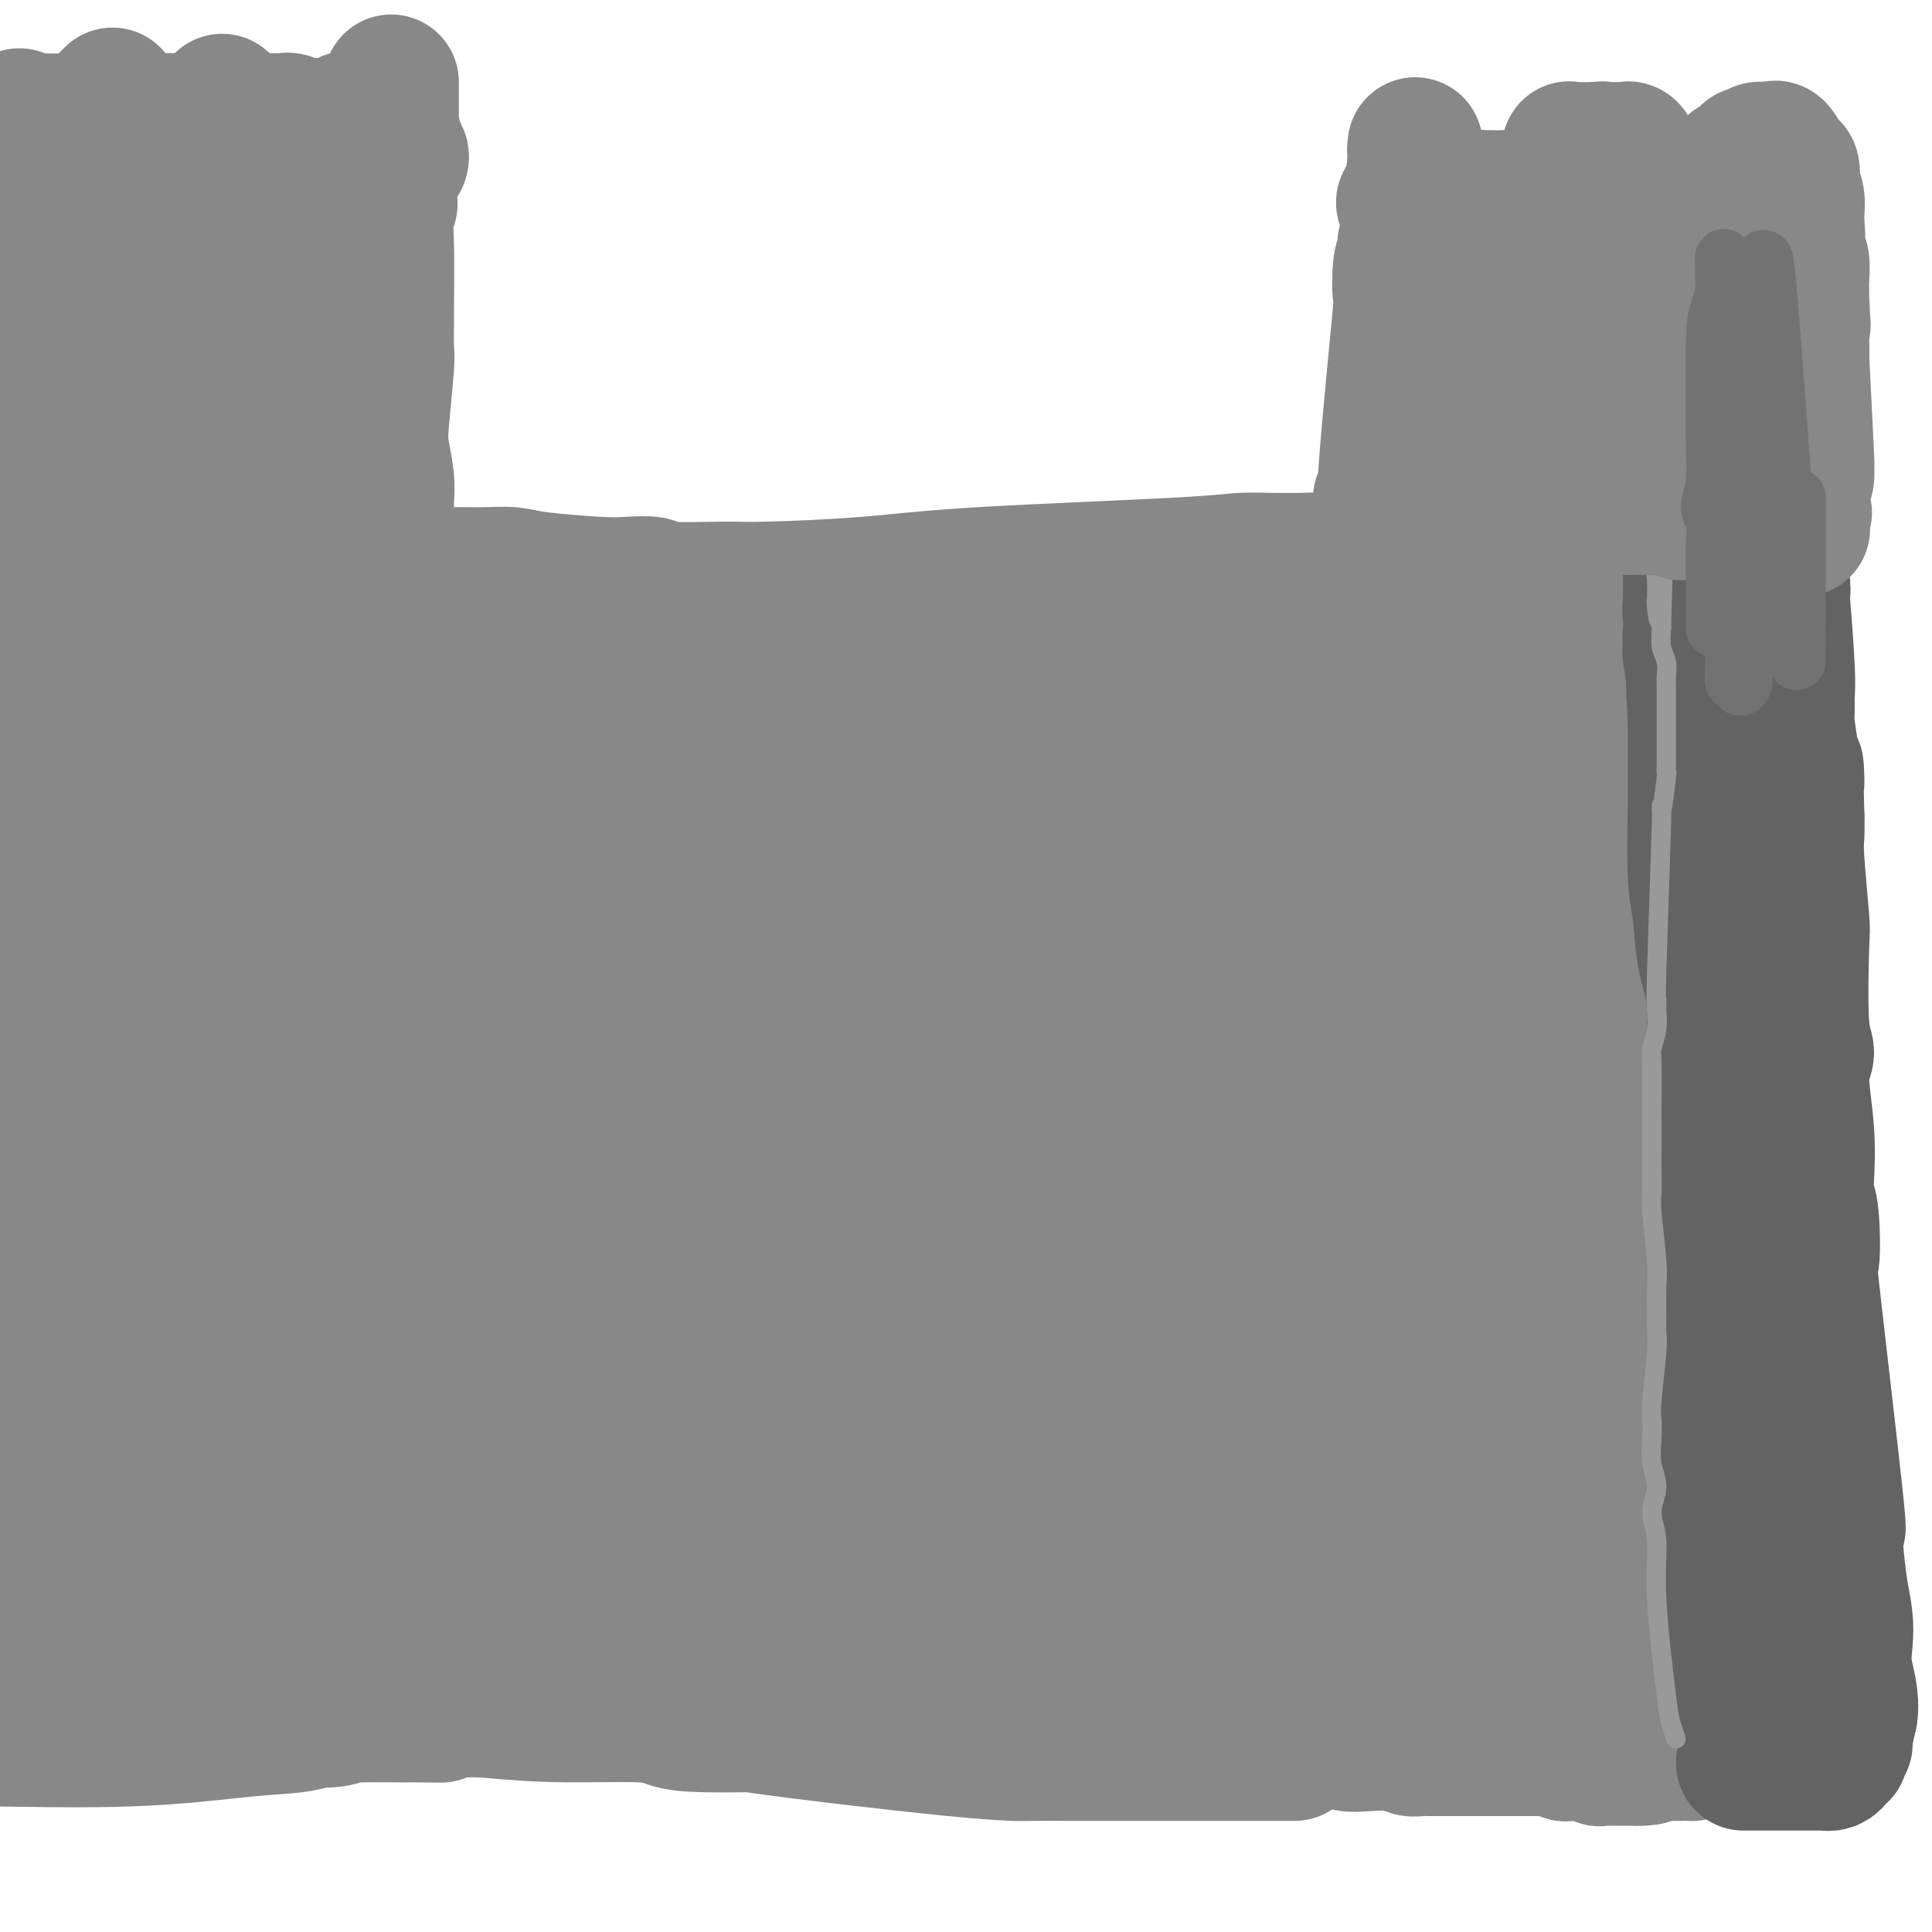 <svg viewBox='0 0 400 400' version='1.1' xmlns='http://www.w3.org/2000/svg' xmlns:xlink='http://www.w3.org/1999/xlink'><g fill='none' stroke='#888888' stroke-width='28' stroke-linecap='round' stroke-linejoin='round'><path d='M35,344c0.060,-0.991 0.121,-1.983 0,-4c-0.121,-2.017 -0.423,-5.061 0,-16c0.423,-10.939 1.570,-29.775 2,-40c0.430,-10.225 0.144,-11.840 0,-14c-0.144,-2.160 -0.146,-4.866 0,-7c0.146,-2.134 0.440,-3.695 0,-7c-0.440,-3.305 -1.613,-8.354 -2,-11c-0.387,-2.646 0.011,-2.888 0,-4c-0.011,-1.112 -0.433,-3.095 -1,-5c-0.567,-1.905 -1.280,-3.732 -2,-5c-0.720,-1.268 -1.446,-1.978 -2,-3c-0.554,-1.022 -0.934,-2.356 -1,-3c-0.066,-0.644 0.183,-0.599 0,0c-0.183,0.599 -0.799,1.750 -2,6c-1.201,4.250 -2.988,11.597 -4,16c-1.012,4.403 -1.251,5.861 -3,14c-1.749,8.139 -5.009,22.961 -7,32c-1.991,9.039 -2.712,12.297 -3,17c-0.288,4.703 -0.144,10.852 0,17'/><path d='M10,327c0.093,6.264 1.827,4.925 3,6c1.173,1.075 1.785,4.564 2,6c0.215,1.436 0.035,0.820 0,1c-0.035,0.180 0.077,1.156 0,0c-0.077,-1.156 -0.343,-4.446 0,0c0.343,4.446 1.297,16.626 -1,-2c-2.297,-18.626 -7.843,-68.060 -10,-91c-2.157,-22.940 -0.925,-19.386 0,-24c0.925,-4.614 1.543,-17.397 2,-22c0.457,-4.603 0.753,-1.024 1,0c0.247,1.024 0.446,-0.505 1,-1c0.554,-0.495 1.462,0.043 2,0c0.538,-0.043 0.707,-0.667 1,-1c0.293,-0.333 0.712,-0.377 1,0c0.288,0.377 0.447,1.173 1,2c0.553,0.827 1.501,1.683 2,3c0.499,1.317 0.551,3.093 0,14c-0.551,10.907 -1.703,30.945 -2,43c-0.297,12.055 0.260,16.127 0,22c-0.260,5.873 -1.338,13.549 -2,22c-0.662,8.451 -0.910,17.679 -1,21c-0.090,3.321 -0.024,0.735 0,0c0.024,-0.735 0.006,0.380 0,1c-0.006,0.620 -0.002,0.744 0,1c0.002,0.256 0.000,0.645 0,1c-0.000,0.355 -0.000,0.678 0,1'/><path d='M10,330c-0.777,19.450 -0.218,5.074 0,0c0.218,-5.074 0.097,-0.846 0,1c-0.097,1.846 -0.170,1.309 0,1c0.170,-0.309 0.581,-0.391 1,0c0.419,0.391 0.845,1.253 1,2c0.155,0.747 0.040,1.379 0,2c-0.040,0.621 -0.006,1.233 0,2c0.006,0.767 -0.015,1.690 0,2c0.015,0.310 0.068,0.007 0,0c-0.068,-0.007 -0.256,0.283 0,1c0.256,0.717 0.955,1.862 1,2c0.045,0.138 -0.565,-0.732 0,0c0.565,0.732 2.304,3.066 3,4c0.696,0.934 0.348,0.467 0,0'/><path d='M13,342c1.345,-0.423 2.690,-0.845 4,-1c1.310,-0.155 2.584,-0.041 4,0c1.416,0.041 2.974,0.011 4,0c1.026,-0.011 1.521,-0.003 4,0c2.479,0.003 6.941,0.001 11,0c4.059,-0.001 7.714,-0.000 11,0c3.286,0.000 6.201,0.000 8,0c1.799,-0.000 2.481,0.000 3,0c0.519,-0.000 0.874,-0.000 2,0c1.126,0.000 3.024,0.001 4,0c0.976,-0.001 1.031,-0.003 1,0c-0.031,0.003 -0.148,0.011 0,0c0.148,-0.011 0.562,-0.041 1,0c0.438,0.041 0.902,0.154 1,0c0.098,-0.154 -0.169,-0.576 0,-1c0.169,-0.424 0.773,-0.849 1,-1c0.227,-0.151 0.076,-0.026 0,-1c-0.076,-0.974 -0.077,-3.045 0,-3c0.077,0.045 0.231,2.206 0,-3c-0.231,-5.206 -0.846,-17.778 -1,-24c-0.154,-6.222 0.155,-6.096 0,-8c-0.155,-1.904 -0.774,-5.840 -1,-9c-0.226,-3.160 -0.061,-5.543 0,-10c0.061,-4.457 0.017,-10.988 0,-15c-0.017,-4.012 -0.009,-5.506 0,-7'/><path d='M70,259c-0.381,-13.857 -0.834,-7.499 -1,-6c-0.166,1.499 -0.045,-1.861 0,-4c0.045,-2.139 0.014,-3.057 0,-4c-0.014,-0.943 -0.010,-1.909 0,-3c0.010,-1.091 0.028,-2.305 0,-2c-0.028,0.305 -0.101,2.129 0,-1c0.101,-3.129 0.376,-11.212 0,-1c-0.376,10.212 -1.405,38.717 -2,53c-0.595,14.283 -0.757,14.342 -1,18c-0.243,3.658 -0.566,10.914 -1,18c-0.434,7.086 -0.977,14.001 -2,17c-1.023,2.999 -2.526,2.083 -3,2c-0.474,-0.083 0.081,0.666 0,1c-0.081,0.334 -0.797,0.253 -1,0c-0.203,-0.253 0.107,-0.678 0,-1c-0.107,-0.322 -0.630,-0.541 -1,-1c-0.370,-0.459 -0.588,-1.157 -1,-4c-0.412,-2.843 -1.017,-7.829 -2,-13c-0.983,-5.171 -2.344,-10.526 -3,-17c-0.656,-6.474 -0.608,-14.066 -1,-21c-0.392,-6.934 -1.226,-13.209 -2,-20c-0.774,-6.791 -1.489,-14.099 -1,-22c0.489,-7.901 2.183,-16.396 3,-23c0.817,-6.604 0.759,-11.316 1,-14c0.241,-2.684 0.783,-3.338 1,-4c0.217,-0.662 0.108,-1.331 0,-2'/><path d='M53,205c0.636,-10.645 0.227,-4.758 0,-3c-0.227,1.758 -0.272,-0.612 0,-1c0.272,-0.388 0.863,1.207 1,2c0.137,0.793 -0.178,0.784 0,3c0.178,2.216 0.850,6.655 1,11c0.150,4.345 -0.223,8.594 0,14c0.223,5.406 1.040,11.967 1,17c-0.040,5.033 -0.939,8.538 -1,18c-0.061,9.462 0.716,24.880 1,31c0.284,6.120 0.076,2.943 0,2c-0.076,-0.943 -0.020,0.347 0,1c0.020,0.653 0.002,0.668 0,1c-0.002,0.332 0.010,0.983 0,1c-0.010,0.017 -0.041,-0.598 0,-1c0.041,-0.402 0.155,-0.590 0,-2c-0.155,-1.410 -0.579,-4.042 -1,-10c-0.421,-5.958 -0.837,-15.244 -1,-23c-0.163,-7.756 -0.072,-13.984 0,-17c0.072,-3.016 0.124,-2.822 0,-4c-0.124,-1.178 -0.425,-3.728 0,-7c0.425,-3.272 1.576,-7.266 2,-9c0.424,-1.734 0.121,-1.210 0,-1c-0.121,0.210 -0.061,0.105 0,0'/><path d='M-7,354c0.291,0.453 0.581,0.906 1,1c0.419,0.094 0.966,-0.171 2,0c1.034,0.171 2.555,0.778 7,1c4.445,0.222 11.815,0.060 15,0c3.185,-0.060 2.183,-0.016 3,0c0.817,0.016 3.451,0.004 5,0c1.549,-0.004 2.014,-0.001 4,0c1.986,0.001 5.495,0.000 8,0c2.505,-0.000 4.008,0.001 5,0c0.992,-0.001 1.473,-0.004 5,0c3.527,0.004 10.100,0.015 13,0c2.900,-0.015 2.128,-0.057 3,0c0.872,0.057 3.387,0.211 5,0c1.613,-0.211 2.325,-0.789 3,-1c0.675,-0.211 1.314,-0.057 2,0c0.686,0.057 1.420,0.015 2,0c0.580,-0.015 1.006,-0.004 2,0c0.994,0.004 2.555,0.001 3,0c0.445,-0.001 -0.226,-0.000 0,0c0.226,0.000 1.350,0.000 2,0c0.650,-0.000 0.825,-0.000 1,0'/><path d='M84,355c14.156,0.156 4.044,0.044 0,0c-4.044,-0.044 -2.022,-0.022 0,0'/><path d='M79,352c-0.901,-0.195 -1.802,-0.389 2,0c3.802,0.389 12.308,1.362 19,2c6.692,0.638 11.571,0.942 17,1c5.429,0.058 11.407,-0.129 15,0c3.593,0.129 4.799,0.575 6,1c1.201,0.425 2.396,0.831 6,1c3.604,0.169 9.617,0.102 13,0c3.383,-0.102 4.135,-0.238 5,0c0.865,0.238 1.842,0.848 5,1c3.158,0.152 8.496,-0.156 11,0c2.504,0.156 2.174,0.777 4,1c1.826,0.223 5.809,0.050 8,0c2.191,-0.050 2.590,0.025 3,0c0.410,-0.025 0.831,-0.150 3,0c2.169,0.150 6.084,0.575 10,1'/><path d='M206,360c21.466,1.238 11.630,0.332 9,0c-2.630,-0.332 1.946,-0.089 4,0c2.054,0.089 1.585,0.024 2,0c0.415,-0.024 1.712,-0.006 4,0c2.288,0.006 5.567,0.002 6,0c0.433,-0.002 -1.980,-0.002 5,0c6.980,0.002 23.353,0.004 30,0c6.647,-0.004 3.566,-0.015 3,0c-0.566,0.015 1.381,0.056 3,0c1.619,-0.056 2.909,-0.207 4,0c1.091,0.207 1.983,0.774 3,1c1.017,0.226 2.158,0.113 4,0c1.842,-0.113 4.384,-0.226 6,0c1.616,0.226 2.307,0.793 3,1c0.693,0.207 1.390,0.056 2,0c0.610,-0.056 1.134,-0.015 2,0c0.866,0.015 2.076,0.004 3,0c0.924,-0.004 1.564,-0.001 3,0c1.436,0.001 3.669,0.000 5,0c1.331,-0.000 1.761,-0.000 2,0c0.239,0.000 0.287,0.000 1,0c0.713,-0.000 2.092,-0.000 3,0c0.908,0.000 1.347,0.000 2,0c0.653,-0.000 1.522,-0.000 2,0c0.478,0.000 0.565,0.000 1,0c0.435,-0.000 1.217,-0.000 2,0'/><path d='M320,362c18.041,0.326 6.144,0.140 2,0c-4.144,-0.140 -0.537,-0.234 1,0c1.537,0.234 1.002,0.795 1,1c-0.002,0.205 0.529,0.055 1,0c0.471,-0.055 0.880,-0.016 1,0c0.120,0.016 -0.051,0.008 0,0c0.051,-0.008 0.325,-0.016 1,0c0.675,0.016 1.752,0.057 2,0c0.248,-0.057 -0.333,-0.211 0,0c0.333,0.211 1.580,0.789 2,1c0.420,0.211 0.013,0.057 0,0c-0.013,-0.057 0.367,-0.015 1,0c0.633,0.015 1.520,0.004 2,0c0.480,-0.004 0.552,-0.001 1,0c0.448,0.001 1.271,0.000 2,0c0.729,-0.000 1.365,-0.000 2,0'/><path d='M339,364c3.571,0.083 2.998,-0.710 3,-1c0.002,-0.290 0.577,-0.078 1,0c0.423,0.078 0.692,0.021 1,0c0.308,-0.021 0.655,-0.006 1,0c0.345,0.006 0.688,0.001 1,0c0.312,-0.001 0.594,0.001 1,0c0.406,-0.001 0.937,-0.004 1,0c0.063,0.004 -0.344,0.016 0,0c0.344,-0.016 1.437,-0.058 2,0c0.563,0.058 0.596,0.218 1,-2c0.404,-2.218 1.180,-6.815 2,-10c0.820,-3.185 1.684,-4.960 2,-7c0.316,-2.040 0.086,-4.347 0,-6c-0.086,-1.653 -0.026,-2.653 0,-5c0.026,-2.347 0.019,-6.041 0,-9c-0.019,-2.959 -0.050,-5.183 0,-7c0.050,-1.817 0.181,-3.228 0,-7c-0.181,-3.772 -0.675,-9.906 -1,-16c-0.325,-6.094 -0.482,-12.146 -1,-18c-0.518,-5.854 -1.396,-11.508 -2,-15c-0.604,-3.492 -0.935,-4.823 -1,-6c-0.065,-1.177 0.136,-2.202 0,-4c-0.136,-1.798 -0.610,-4.371 -1,-7c-0.390,-2.629 -0.695,-5.315 -1,-8'/><path d='M348,236c-2.381,-26.690 -4.834,-39.417 -6,-49c-1.166,-9.583 -1.044,-16.024 -1,-19c0.044,-2.976 0.012,-2.487 0,-3c-0.012,-0.513 -0.003,-2.029 0,-3c0.003,-0.971 0.001,-1.399 0,-2c-0.001,-0.601 -0.002,-1.376 0,-2c0.002,-0.624 0.006,-1.096 0,-1c-0.006,0.096 -0.023,0.759 0,1c0.023,0.241 0.087,0.059 0,1c-0.087,0.941 -0.325,3.004 0,3c0.325,-0.004 1.211,-2.076 1,3c-0.211,5.076 -1.521,17.301 -2,25c-0.479,7.699 -0.128,10.873 0,16c0.128,5.127 0.034,12.207 0,17c-0.034,4.793 -0.010,7.299 0,17c0.010,9.701 0.004,26.598 0,32c-0.004,5.402 -0.005,-0.692 0,1c0.005,1.692 0.017,11.170 0,16c-0.017,4.830 -0.061,5.013 0,6c0.061,0.987 0.228,2.779 0,5c-0.228,2.221 -0.849,4.870 -1,7c-0.151,2.130 0.170,3.742 0,5c-0.170,1.258 -0.829,2.162 -1,4c-0.171,1.838 0.146,4.610 0,6c-0.146,1.390 -0.756,1.397 -1,2c-0.244,0.603 -0.122,1.801 0,3'/><path d='M337,327c-0.841,26.616 -0.942,8.656 -1,2c-0.058,-6.656 -0.072,-2.009 0,0c0.072,2.009 0.231,1.381 0,1c-0.231,-0.381 -0.853,-0.513 -1,0c-0.147,0.513 0.181,1.673 0,2c-0.181,0.327 -0.872,-0.178 -1,0c-0.128,0.178 0.305,1.039 0,3c-0.305,1.961 -1.350,5.020 -2,6c-0.650,0.980 -0.906,-0.121 -1,0c-0.094,0.121 -0.027,1.463 0,2c0.027,0.537 0.013,0.268 0,0'/><path d='M5,242c0.335,4.177 0.670,8.353 -1,-3c-1.670,-11.353 -5.345,-38.237 -7,-51c-1.655,-12.763 -1.291,-11.407 -1,-12c0.291,-0.593 0.508,-3.134 0,-6c-0.508,-2.866 -1.742,-6.055 -2,-8c-0.258,-1.945 0.459,-2.646 1,-4c0.541,-1.354 0.904,-3.360 1,-5c0.096,-1.640 -0.077,-2.913 0,-4c0.077,-1.087 0.403,-1.989 1,-4c0.597,-2.011 1.467,-5.130 2,-7c0.533,-1.870 0.731,-2.490 1,-3c0.269,-0.510 0.608,-0.909 1,-2c0.392,-1.091 0.837,-2.873 1,-4c0.163,-1.127 0.044,-1.597 0,-2c-0.044,-0.403 -0.012,-0.737 0,-1c0.012,-0.263 0.003,-0.455 0,-1c-0.003,-0.545 -0.001,-1.441 0,-2c0.001,-0.559 0.000,-0.779 0,-1'/><path d='M2,122c1.405,-6.190 0.917,-1.667 1,0c0.083,1.667 0.738,0.476 1,0c0.262,-0.476 0.131,-0.238 0,0'/><path d='M4,122c-0.912,0.415 -1.825,0.829 3,1c4.825,0.171 15.386,0.097 20,0c4.614,-0.097 3.279,-0.219 4,0c0.721,0.219 3.497,0.777 5,1c1.503,0.223 1.732,0.111 2,0c0.268,-0.111 0.577,-0.222 2,0c1.423,0.222 3.962,0.778 5,1c1.038,0.222 0.575,0.112 1,0c0.425,-0.112 1.738,-0.226 3,0c1.262,0.226 2.473,0.793 3,1c0.527,0.207 0.369,0.056 1,0c0.631,-0.056 2.049,-0.016 3,0c0.951,0.016 1.434,0.008 2,0c0.566,-0.008 1.216,-0.016 2,0c0.784,0.016 1.703,0.057 3,0c1.297,-0.057 2.972,-0.211 4,0c1.028,0.211 1.410,0.789 2,1c0.590,0.211 1.390,0.057 2,0c0.610,-0.057 1.032,-0.016 2,0c0.968,0.016 2.484,0.008 4,0'/><path d='M77,127c12.206,0.716 6.223,0.006 4,0c-2.223,-0.006 -0.684,0.691 0,1c0.684,0.309 0.513,0.229 1,1c0.487,0.771 1.630,2.395 2,3c0.370,0.605 -0.034,0.193 0,2c0.034,1.807 0.505,5.833 1,5c0.495,-0.833 1.015,-6.525 1,4c-0.015,10.525 -0.564,37.268 -1,49c-0.436,11.732 -0.761,8.454 -1,9c-0.239,0.546 -0.394,4.915 -1,10c-0.606,5.085 -1.664,10.886 -2,14c-0.336,3.114 0.050,3.541 0,5c-0.050,1.459 -0.534,3.952 -1,6c-0.466,2.048 -0.913,3.652 -1,5c-0.087,1.348 0.186,2.439 0,3c-0.186,0.561 -0.830,0.590 -1,1c-0.170,0.410 0.135,1.200 0,2c-0.135,0.800 -0.709,1.609 -1,2c-0.291,0.391 -0.297,0.363 0,1c0.297,0.637 0.899,1.940 0,-2c-0.899,-3.940 -3.299,-13.122 -5,-20c-1.701,-6.878 -2.703,-11.452 -4,-17c-1.297,-5.548 -2.888,-12.071 -4,-21c-1.112,-8.929 -1.746,-20.266 -2,-26c-0.254,-5.734 -0.127,-5.867 0,-6'/><path d='M62,158c-0.428,-7.065 -0.497,-8.728 -1,-10c-0.503,-1.272 -1.440,-2.155 -2,-3c-0.560,-0.845 -0.742,-1.653 -1,-2c-0.258,-0.347 -0.592,-0.234 -1,0c-0.408,0.234 -0.889,0.589 -1,1c-0.111,0.411 0.150,0.877 -1,3c-1.150,2.123 -3.709,5.904 -10,27c-6.291,21.096 -16.312,59.508 -20,74c-3.688,14.492 -1.043,5.064 0,2c1.043,-3.064 0.483,0.236 0,1c-0.483,0.764 -0.888,-1.007 -1,-2c-0.112,-0.993 0.069,-1.208 0,-2c-0.069,-0.792 -0.390,-2.161 -1,-11c-0.610,-8.839 -1.510,-25.148 -2,-35c-0.490,-9.852 -0.569,-13.245 -1,-19c-0.431,-5.755 -1.214,-13.871 -2,-17c-0.786,-3.129 -1.577,-1.272 -2,-1c-0.423,0.272 -0.480,-1.040 -1,-2c-0.520,-0.960 -1.502,-1.569 -2,-2c-0.498,-0.431 -0.512,-0.686 -1,-1c-0.488,-0.314 -1.451,-0.688 -2,-1c-0.549,-0.312 -0.683,-0.561 -1,-1c-0.317,-0.439 -0.817,-1.066 -1,-1c-0.183,0.066 -0.049,0.825 0,1c0.049,0.175 0.014,-0.236 0,0c-0.014,0.236 -0.007,1.118 0,2'/><path d='M8,159c0.954,13.479 3.338,45.675 5,63c1.662,17.325 2.602,19.779 3,21c0.398,1.221 0.256,1.210 1,1c0.744,-0.210 2.375,-0.619 3,0c0.625,0.619 0.245,2.266 2,0c1.755,-2.266 5.647,-8.445 8,-8c2.353,0.445 3.168,7.512 6,-8c2.832,-15.512 7.682,-53.605 9,-69c1.318,-15.395 -0.897,-8.092 -3,-8c-2.103,0.092 -4.095,-7.025 -5,-10c-0.905,-2.975 -0.721,-1.807 -1,-2c-0.279,-0.193 -1.019,-1.748 -2,-2c-0.981,-0.252 -2.202,0.799 -3,1c-0.798,0.201 -1.173,-0.447 -1,0c0.173,0.447 0.894,1.988 1,3c0.106,1.012 -0.403,1.493 0,2c0.403,0.507 1.718,1.040 3,2c1.282,0.960 2.532,2.348 3,3c0.468,0.652 0.156,0.567 1,1c0.844,0.433 2.845,1.384 4,2c1.155,0.616 1.465,0.897 2,1c0.535,0.103 1.296,0.030 2,0c0.704,-0.030 1.352,-0.015 2,0'/><path d='M48,152c2.739,0.635 4.085,0.222 5,0c0.915,-0.222 1.398,-0.252 2,0c0.602,0.252 1.324,0.786 2,1c0.676,0.214 1.305,0.109 2,0c0.695,-0.109 1.456,-0.222 2,0c0.544,0.222 0.870,0.778 1,1c0.130,0.222 0.065,0.111 0,0'/><path d='M7,148c0.165,0.002 0.331,0.005 1,0c0.669,-0.005 1.842,-0.016 3,0c1.158,0.016 2.303,0.061 4,0c1.697,-0.061 3.948,-0.228 6,0c2.052,0.228 3.906,0.849 6,1c2.094,0.151 4.429,-0.170 8,0c3.571,0.170 8.380,0.829 11,1c2.620,0.171 3.052,-0.146 4,0c0.948,0.146 2.414,0.756 3,1c0.586,0.244 0.293,0.122 0,0'/><path d='M101,152c-0.002,1.587 -0.004,3.174 0,4c0.004,0.826 0.015,0.891 0,4c-0.015,3.109 -0.056,9.261 0,14c0.056,4.739 0.209,8.064 0,13c-0.209,4.936 -0.780,11.484 -1,16c-0.220,4.516 -0.088,7.002 0,9c0.088,1.998 0.132,3.508 0,7c-0.132,3.492 -0.442,8.966 0,16c0.442,7.034 1.635,15.627 2,22c0.365,6.373 -0.098,10.527 0,13c0.098,2.473 0.758,3.265 1,5c0.242,1.735 0.066,4.414 0,7c-0.066,2.586 -0.021,5.081 0,7c0.021,1.919 0.020,3.263 0,6c-0.020,2.737 -0.057,6.867 0,9c0.057,2.133 0.208,2.268 0,3c-0.208,0.732 -0.774,2.059 -1,3c-0.226,0.941 -0.113,1.494 0,3c0.113,1.506 0.226,3.964 0,5c-0.226,1.036 -0.793,0.648 -1,1c-0.207,0.352 -0.056,1.444 0,2c0.056,0.556 0.016,0.578 0,1c-0.016,0.422 -0.008,1.245 0,2c0.008,0.755 0.016,1.441 0,2c-0.016,0.559 -0.057,0.989 0,1c0.057,0.011 0.211,-0.399 0,0c-0.211,0.399 -0.788,1.607 -1,2c-0.212,0.393 -0.061,-0.031 0,0c0.061,0.031 0.030,0.515 0,1'/><path d='M100,330c-0.461,3.720 -0.114,1.521 0,1c0.114,-0.521 -0.006,0.635 0,1c0.006,0.365 0.137,-0.060 0,0c-0.137,0.060 -0.541,0.605 -1,1c-0.459,0.395 -0.974,0.638 -1,1c-0.026,0.362 0.437,0.842 -1,1c-1.437,0.158 -4.775,-0.005 -6,0c-1.225,0.005 -0.339,0.178 0,0c0.339,-0.178 0.130,-0.706 0,-2c-0.130,-1.294 -0.180,-3.355 0,-3c0.180,0.355 0.591,3.125 0,-5c-0.591,-8.125 -2.183,-27.146 -3,-41c-0.817,-13.854 -0.857,-22.540 -1,-26c-0.143,-3.460 -0.388,-1.694 0,-6c0.388,-4.306 1.411,-14.685 2,-22c0.589,-7.315 0.746,-11.565 1,-15c0.254,-3.435 0.604,-6.056 1,-8c0.396,-1.944 0.836,-3.210 1,-4c0.164,-0.790 0.052,-1.104 0,-2c-0.052,-0.896 -0.045,-2.374 0,-3c0.045,-0.626 0.127,-0.399 0,-1c-0.127,-0.601 -0.465,-2.029 -1,-1c-0.535,1.029 -1.268,4.514 -2,8'/><path d='M89,204c-1.242,5.364 -2.847,15.772 -4,18c-1.153,2.228 -1.853,-3.726 -3,15c-1.147,18.726 -2.740,62.133 -3,78c-0.260,15.867 0.815,4.195 2,2c1.185,-2.195 2.482,5.087 3,8c0.518,2.913 0.259,1.456 0,0'/><path d='M86,135c-0.293,-0.009 -0.586,-0.017 1,0c1.586,0.017 5.053,0.060 10,0c4.947,-0.060 11.376,-0.222 19,0c7.624,0.222 16.443,0.829 21,1c4.557,0.171 4.851,-0.095 8,0c3.149,0.095 9.154,0.552 14,1c4.846,0.448 8.532,0.888 11,1c2.468,0.112 3.719,-0.104 7,0c3.281,0.104 8.594,0.529 12,1c3.406,0.471 4.905,0.988 6,1c1.095,0.012 1.784,-0.481 5,0c3.216,0.481 8.958,1.935 14,3c5.042,1.065 9.382,1.739 11,2c1.618,0.261 0.512,0.109 2,0c1.488,-0.109 5.568,-0.174 9,0c3.432,0.174 6.216,0.587 9,1'/><path d='M245,146c11.777,1.238 7.220,0.332 7,0c-0.220,-0.332 3.896,-0.090 6,0c2.104,0.090 2.197,0.027 4,0c1.803,-0.027 5.316,-0.017 8,0c2.684,0.017 4.537,0.043 4,0c-0.537,-0.043 -3.466,-0.155 3,0c6.466,0.155 22.327,0.577 29,1c6.673,0.423 4.158,0.845 5,1c0.842,0.155 5.041,0.041 7,0c1.959,-0.041 1.676,-0.011 2,0c0.324,0.011 1.254,0.003 2,0c0.746,-0.003 1.309,-0.001 2,0c0.691,0.001 1.509,0.000 2,0c0.491,-0.000 0.653,0.000 1,0c0.347,-0.000 0.878,-0.001 1,0c0.122,0.001 -0.164,0.005 0,0c0.164,-0.005 0.779,-0.017 1,0c0.221,0.017 0.049,0.064 0,0c-0.049,-0.064 0.026,-0.238 0,0c-0.026,0.238 -0.151,0.889 0,1c0.151,0.111 0.579,-0.316 1,0c0.421,0.316 0.835,1.376 1,2c0.165,0.624 0.083,0.812 0,1'/><path d='M331,152c0.315,0.726 0.101,0.542 0,1c-0.101,0.458 -0.090,1.558 0,3c0.090,1.442 0.258,3.226 0,6c-0.258,2.774 -0.940,6.539 -2,16c-1.060,9.461 -2.496,24.618 -4,34c-1.504,9.382 -3.076,12.987 -4,18c-0.924,5.013 -1.200,11.432 -2,18c-0.800,6.568 -2.124,13.285 -3,18c-0.876,4.715 -1.302,7.428 -2,16c-0.698,8.572 -1.666,23.003 -2,29c-0.334,5.997 -0.034,3.559 0,3c0.034,-0.559 -0.198,0.760 0,2c0.198,1.240 0.826,2.401 1,3c0.174,0.599 -0.106,0.636 0,1c0.106,0.364 0.598,1.054 1,2c0.402,0.946 0.713,2.146 1,3c0.287,0.854 0.550,1.361 0,2c-0.550,0.639 -1.913,1.412 -3,2c-1.087,0.588 -1.900,0.993 -4,1c-2.100,0.007 -5.489,-0.383 -12,0c-6.511,0.383 -16.146,1.538 -23,2c-6.854,0.462 -10.927,0.231 -15,0'/><path d='M258,332c-17.746,0.274 -37.109,-0.040 -52,0c-14.891,0.040 -25.308,0.435 -32,0c-6.692,-0.435 -9.657,-1.701 -14,-2c-4.343,-0.299 -10.064,0.368 -15,-1c-4.936,-1.368 -9.086,-4.771 -14,-3c-4.914,1.771 -10.590,8.717 -14,-4c-3.410,-12.717 -4.553,-45.097 -4,-61c0.553,-15.903 2.803,-15.328 5,-19c2.197,-3.672 4.340,-11.592 7,-20c2.660,-8.408 5.838,-17.305 7,-21c1.162,-3.695 0.310,-2.187 0,-2c-0.310,0.187 -0.078,-0.945 0,-1c0.078,-0.055 0.001,0.969 0,1c-0.001,0.031 0.074,-0.930 -4,7c-4.074,7.930 -12.298,24.752 -17,35c-4.702,10.248 -5.881,13.922 -8,21c-2.119,7.078 -5.177,17.558 -6,22c-0.823,4.442 0.589,2.845 2,5c1.411,2.155 2.822,8.062 5,13c2.178,4.938 5.125,8.906 7,11c1.875,2.094 2.679,2.312 4,3c1.321,0.688 3.161,1.844 5,3'/><path d='M120,319c8.375,3.224 24.813,8.283 30,11c5.187,2.717 -0.875,3.093 19,3c19.875,-0.093 65.689,-0.656 84,-1c18.311,-0.344 9.121,-0.470 2,-2c-7.121,-1.530 -12.172,-4.463 -15,-6c-2.828,-1.537 -3.432,-1.678 -12,-3c-8.568,-1.322 -25.101,-3.826 -36,-5c-10.899,-1.174 -16.165,-1.019 -22,-1c-5.835,0.019 -12.239,-0.097 -19,0c-6.761,0.097 -13.880,0.408 -21,1c-7.120,0.592 -14.240,1.464 -17,2c-2.760,0.536 -1.160,0.736 -1,1c0.160,0.264 -1.120,0.592 -2,1c-0.880,0.408 -1.361,0.897 -2,1c-0.639,0.103 -1.437,-0.180 -2,0c-0.563,0.180 -0.891,0.825 -1,1c-0.109,0.175 0.002,-0.118 0,0c-0.002,0.118 -0.116,0.647 0,1c0.116,0.353 0.462,0.529 1,1c0.538,0.471 1.269,1.235 2,2'/><path d='M108,326c2.945,1.350 9.307,2.225 15,3c5.693,0.775 10.718,1.451 17,3c6.282,1.549 13.819,3.970 21,5c7.181,1.030 14.004,0.669 21,1c6.996,0.331 14.166,1.355 21,2c6.834,0.645 13.332,0.910 20,1c6.668,0.090 13.508,0.006 19,0c5.492,-0.006 9.638,0.065 18,-1c8.362,-1.065 20.941,-3.266 26,-4c5.059,-0.734 2.597,-0.000 1,0c-1.597,0.000 -2.330,-0.732 0,-1c2.330,-0.268 7.723,-0.072 11,0c3.277,0.072 4.439,0.019 6,0c1.561,-0.019 3.520,-0.005 5,0c1.480,0.005 2.480,0.002 3,0c0.520,-0.002 0.560,-0.001 1,0c0.440,0.001 1.279,0.003 2,0c0.721,-0.003 1.325,-0.010 2,0c0.675,0.010 1.422,0.038 2,-1c0.578,-1.038 0.988,-3.143 1,-3c0.012,0.143 -0.372,2.533 -1,-1c-0.628,-3.533 -1.498,-12.988 -2,-20c-0.502,-7.012 -0.635,-11.580 -1,-18c-0.365,-6.420 -0.961,-14.691 -2,-23c-1.039,-8.309 -2.519,-16.654 -4,-25'/><path d='M310,244c-1.846,-18.282 -1.960,-18.986 -2,-20c-0.040,-1.014 -0.005,-2.339 0,-3c0.005,-0.661 -0.021,-0.658 0,-1c0.021,-0.342 0.090,-1.029 0,-2c-0.090,-0.971 -0.339,-2.226 -1,-1c-0.661,1.226 -1.736,4.932 -1,1c0.736,-3.932 3.281,-15.503 -2,4c-5.281,19.503 -18.389,70.079 -23,89c-4.611,18.921 -0.726,6.187 1,2c1.726,-4.187 1.292,0.172 1,2c-0.292,1.828 -0.443,1.125 0,0c0.443,-1.125 1.478,-2.672 3,-7c1.522,-4.328 3.530,-11.437 5,-17c1.470,-5.563 2.402,-9.581 5,-22c2.598,-12.419 6.861,-33.239 9,-47c2.139,-13.761 2.155,-20.461 2,-23c-0.155,-2.539 -0.479,-0.915 -1,-1c-0.521,-0.085 -1.239,-1.877 -2,-3c-0.761,-1.123 -1.567,-1.576 -2,-2c-0.433,-0.424 -0.495,-0.818 -1,-1c-0.505,-0.182 -1.455,-0.152 -2,0c-0.545,0.152 -0.685,0.426 -1,0c-0.315,-0.426 -0.804,-1.550 -2,1c-1.196,2.550 -3.098,8.775 -5,15'/><path d='M291,208c-2.563,10.387 -6.471,28.855 -8,40c-1.529,11.145 -0.680,14.967 -1,22c-0.320,7.033 -1.809,17.278 -2,21c-0.191,3.722 0.914,0.921 2,1c1.086,0.079 2.152,3.038 3,5c0.848,1.962 1.480,2.926 2,4c0.520,1.074 0.930,2.258 4,4c3.070,1.742 8.799,4.042 11,5c2.201,0.958 0.873,0.575 2,1c1.127,0.425 4.708,1.658 6,2c1.292,0.342 0.296,-0.208 0,0c-0.296,0.208 0.109,1.173 0,2c-0.109,0.827 -0.733,1.516 -1,2c-0.267,0.484 -0.179,0.763 0,1c0.179,0.237 0.448,0.431 1,1c0.552,0.569 1.388,1.511 2,2c0.612,0.489 0.999,0.523 2,1c1.001,0.477 2.616,1.398 4,2c1.384,0.602 2.538,0.886 3,1c0.462,0.114 0.231,0.057 0,0'/><path d='M325,356c-0.612,0.426 -1.224,0.853 -2,1c-0.776,0.147 -1.716,0.015 -3,0c-1.284,-0.015 -2.912,0.087 -4,0c-1.088,-0.087 -1.637,-0.362 -6,0c-4.363,0.362 -12.540,1.361 -20,2c-7.460,0.639 -14.201,0.917 -18,1c-3.799,0.083 -4.655,-0.030 -12,0c-7.345,0.030 -21.178,0.201 -29,0c-7.822,-0.201 -9.633,-0.776 -13,-1c-3.367,-0.224 -8.291,-0.098 -12,0c-3.709,0.098 -6.205,0.167 -12,0c-5.795,-0.167 -14.890,-0.569 -20,-1c-5.110,-0.431 -6.236,-0.890 -8,-1c-1.764,-0.110 -4.167,0.128 -6,0c-1.833,-0.128 -3.095,-0.623 -6,-1c-2.905,-0.377 -7.451,-0.638 -11,-1c-3.549,-0.362 -6.101,-0.826 -13,-2c-6.899,-1.174 -18.145,-3.059 -25,-4c-6.855,-0.941 -9.319,-0.939 -13,-1c-3.681,-0.061 -8.577,-0.183 -13,0c-4.423,0.183 -8.371,0.673 -12,1c-3.629,0.327 -6.938,0.491 -11,1c-4.062,0.509 -8.878,1.362 -11,2c-2.122,0.638 -1.550,1.060 -2,1c-0.450,-0.060 -1.922,-0.602 -5,0c-3.078,0.602 -7.763,2.347 -11,3c-3.237,0.653 -5.025,0.214 -6,0c-0.975,-0.214 -1.136,-0.204 -4,0c-2.864,0.204 -8.432,0.602 -14,1'/><path d='M3,357c-12.166,1.392 -4.581,0.373 -2,0c2.581,-0.373 0.156,-0.100 -1,0c-1.156,0.100 -1.045,0.029 -1,0c0.045,-0.029 0.022,-0.014 0,0'/><path d='M117,308c0.063,0.646 0.126,1.292 2,-14c1.874,-15.292 5.559,-46.521 9,-67c3.441,-20.479 6.639,-30.207 8,-34c1.361,-3.793 0.885,-1.651 1,-1c0.115,0.651 0.821,-0.188 1,0c0.179,0.188 -0.168,1.403 0,1c0.168,-0.403 0.851,-2.425 0,2c-0.851,4.425 -3.236,15.295 -5,24c-1.764,8.705 -2.906,15.245 -4,21c-1.094,5.755 -2.141,10.726 -5,24c-2.859,13.274 -7.529,34.850 -9,43c-1.471,8.150 0.257,2.873 1,1c0.743,-1.873 0.500,-0.341 1,0c0.500,0.341 1.744,-0.510 3,0c1.256,0.510 2.524,2.380 13,-2c10.476,-4.380 30.159,-15.012 42,-22c11.841,-6.988 15.841,-10.333 22,-15c6.159,-4.667 14.476,-10.656 22,-16c7.524,-5.344 14.254,-10.042 21,-15c6.746,-4.958 13.509,-10.174 20,-14c6.491,-3.826 12.709,-6.261 15,-7c2.291,-0.739 0.655,0.217 0,1c-0.655,0.783 -0.327,1.391 0,2'/><path d='M275,220c-0.096,2.269 -0.337,6.440 -11,16c-10.663,9.560 -31.749,24.507 -40,32c-8.251,7.493 -3.666,7.533 -22,14c-18.334,6.467 -59.585,19.363 -72,23c-12.415,3.637 4.006,-1.984 0,-4c-4.006,-2.016 -28.441,-0.426 0,-2c28.441,-1.574 109.757,-6.313 145,-8c35.243,-1.687 24.414,-0.322 27,0c2.586,0.322 18.589,-0.398 24,-1c5.411,-0.602 0.230,-1.085 -1,-1c-1.230,0.085 1.490,0.737 -2,0c-3.490,-0.737 -13.191,-2.863 -19,-4c-5.809,-1.137 -7.727,-1.283 -22,-1c-14.273,0.283 -40.903,0.996 -57,2c-16.097,1.004 -21.661,2.299 -28,3c-6.339,0.701 -13.452,0.806 -26,3c-12.548,2.194 -30.532,6.475 -37,8c-6.468,1.525 -1.419,0.293 1,0c2.419,-0.293 2.210,0.354 2,1'/><path d='M137,301c1.090,0.101 2.314,-0.148 5,0c2.686,0.148 6.834,0.691 11,1c4.166,0.309 8.350,0.382 15,0c6.650,-0.382 15.767,-1.219 23,-2c7.233,-0.781 12.583,-1.506 26,-6c13.417,-4.494 34.902,-12.758 52,-14c17.098,-1.242 29.809,4.536 24,-8c-5.809,-12.536 -30.137,-43.387 -45,-54c-14.863,-10.613 -20.259,-0.989 -25,2c-4.741,2.989 -8.825,-0.656 -20,5c-11.175,5.656 -29.439,20.615 -40,30c-10.561,9.385 -13.418,13.198 -18,18c-4.582,4.802 -10.890,10.593 -16,16c-5.110,5.407 -9.021,10.429 -10,12c-0.979,1.571 0.975,-0.311 2,-1c1.025,-0.689 1.122,-0.186 1,-1c-0.122,-0.814 -0.463,-2.943 0,-5c0.463,-2.057 1.731,-4.040 2,-5c0.269,-0.960 -0.461,-0.898 1,-4c1.461,-3.102 5.113,-9.369 8,-14c2.887,-4.631 5.008,-7.625 11,-16c5.992,-8.375 15.853,-22.132 22,-30c6.147,-7.868 8.578,-9.849 12,-13c3.422,-3.151 7.835,-7.472 11,-11c3.165,-3.528 5.083,-6.264 7,-9'/><path d='M196,192c7.934,-9.520 1.768,-1.819 -1,1c-2.768,2.819 -2.138,0.757 -2,0c0.138,-0.757 -0.215,-0.209 -2,0c-1.785,0.209 -5.002,0.080 -9,-1c-3.998,-1.080 -8.779,-3.110 -14,-5c-5.221,-1.890 -10.884,-3.641 -15,-5c-4.116,-1.359 -6.685,-2.328 -15,-4c-8.315,-1.672 -22.376,-4.049 -28,-5c-5.624,-0.951 -2.812,-0.475 0,0'/><path d='M55,137c1.500,-0.022 2.999,-0.045 4,0c1.001,0.045 1.502,0.157 3,0c1.498,-0.157 3.993,-0.582 7,-1c3.007,-0.418 6.527,-0.830 9,-1c2.473,-0.170 3.898,-0.098 5,0c1.102,0.098 1.881,0.224 4,0c2.119,-0.224 5.580,-0.796 8,-1c2.420,-0.204 3.801,-0.041 5,0c1.199,0.041 2.215,-0.042 5,0c2.785,0.042 7.338,0.207 9,0c1.662,-0.207 0.433,-0.788 3,-1c2.567,-0.212 8.929,-0.057 12,0c3.071,0.057 2.852,0.015 4,0c1.148,-0.015 3.663,-0.004 5,0c1.337,0.004 1.497,0.002 4,0c2.503,-0.002 7.348,-0.004 10,0c2.652,0.004 3.110,0.015 4,0c0.890,-0.015 2.212,-0.057 4,0c1.788,0.057 4.043,0.211 6,0c1.957,-0.211 3.618,-0.789 5,-1c1.382,-0.211 2.486,-0.057 5,0c2.514,0.057 6.437,0.015 9,0c2.563,-0.015 3.767,-0.004 5,0c1.233,0.004 2.495,0.001 4,0c1.505,-0.001 3.252,-0.001 5,0'/><path d='M199,132c24.184,-0.773 12.643,-0.207 9,0c-3.643,0.207 0.611,0.055 4,0c3.389,-0.055 5.914,-0.013 8,0c2.086,0.013 3.733,-0.003 5,0c1.267,0.003 2.153,0.025 4,0c1.847,-0.025 4.654,-0.098 4,0c-0.654,0.098 -4.770,0.367 4,0c8.770,-0.367 30.424,-1.369 39,-2c8.576,-0.631 4.073,-0.891 3,-1c-1.073,-0.109 1.283,-0.068 3,0c1.717,0.068 2.796,0.161 5,0c2.204,-0.161 5.535,-0.578 8,-1c2.465,-0.422 4.064,-0.849 5,-1c0.936,-0.151 1.209,-0.026 3,0c1.791,0.026 5.102,-0.045 7,0c1.898,0.045 2.385,0.208 3,0c0.615,-0.208 1.358,-0.787 2,-1c0.642,-0.213 1.183,-0.061 2,0c0.817,0.061 1.908,0.030 3,0'/><path d='M320,126c19.564,-0.926 7.975,-0.243 4,0c-3.975,0.243 -0.334,0.044 1,0c1.334,-0.044 0.362,0.068 0,0c-0.362,-0.068 -0.115,-0.315 0,1c0.115,1.315 0.099,4.191 0,0c-0.099,-4.191 -0.279,-15.448 0,1c0.279,16.448 1.018,60.603 1,78c-0.018,17.397 -0.793,8.038 -1,6c-0.207,-2.038 0.155,3.247 0,7c-0.155,3.753 -0.825,5.975 -1,7c-0.175,1.025 0.145,0.853 0,1c-0.145,0.147 -0.756,0.613 -1,1c-0.244,0.387 -0.122,0.693 0,1'/><path d='M323,229c-0.831,7.255 -1.409,13.891 1,-1c2.409,-14.891 7.805,-51.310 10,-66c2.195,-14.690 1.191,-7.651 1,-6c-0.191,1.651 0.432,-2.086 1,-5c0.568,-2.914 1.080,-5.005 1,-7c-0.080,-1.995 -0.754,-3.895 -1,-6c-0.246,-2.105 -0.066,-4.417 0,-6c0.066,-1.583 0.018,-2.439 0,-3c-0.018,-0.561 -0.005,-0.827 0,-1c0.005,-0.173 0.001,-0.253 0,-1c-0.001,-0.747 -0.000,-2.163 0,-3c0.000,-0.837 0.000,-1.096 0,-1c-0.000,0.096 -0.000,0.548 0,1'/><path d='M336,124c-0.167,-3.333 -0.083,-1.667 0,0'/><path d='M332,115c-0.777,0.000 -1.554,0.000 -2,0c-0.446,-0.000 -0.563,-0.001 -2,0c-1.437,0.001 -4.196,0.004 -8,0c-3.804,-0.004 -8.653,-0.016 -11,0c-2.347,0.016 -2.193,0.059 -4,0c-1.807,-0.059 -5.575,-0.220 -12,0c-6.425,0.220 -15.507,0.822 -22,1c-6.493,0.178 -10.397,-0.068 -13,0c-2.603,0.068 -3.906,0.449 -14,1c-10.094,0.551 -28.979,1.273 -41,2c-12.021,0.727 -17.178,1.459 -24,2c-6.822,0.541 -15.308,0.891 -20,1c-4.692,0.109 -5.591,-0.023 -9,0c-3.409,0.023 -9.328,0.199 -12,0c-2.672,-0.199 -2.096,-0.775 -3,-1c-0.904,-0.225 -3.286,-0.099 -5,0c-1.714,0.099 -2.758,0.170 -6,0c-3.242,-0.170 -8.681,-0.581 -12,-1c-3.319,-0.419 -4.519,-0.844 -6,-1c-1.481,-0.156 -3.245,-0.042 -5,0c-1.755,0.042 -3.501,0.012 -5,0c-1.499,-0.012 -2.749,-0.006 -4,0'/><path d='M92,119c-11.400,-0.464 -6.400,-0.124 -5,0c1.400,0.124 -0.800,0.033 -2,0c-1.200,-0.033 -1.400,-0.009 -2,0c-0.600,0.009 -1.600,0.003 -2,0c-0.400,-0.003 -0.200,-0.001 0,0'/><path d='M91,159c-2.481,-4.883 -4.962,-9.766 0,3c4.962,12.766 17.366,43.179 26,67c8.634,23.821 13.498,41.048 15,47c1.502,5.952 -0.360,0.629 -1,-1c-0.640,-1.629 -0.060,0.435 -1,-2c-0.940,-2.435 -3.400,-9.370 -5,-16c-1.600,-6.630 -2.339,-12.957 -5,-26c-2.661,-13.043 -7.244,-32.803 -10,-46c-2.756,-13.197 -3.685,-19.833 -4,-23c-0.315,-3.167 -0.017,-2.866 0,-3c0.017,-0.134 -0.249,-0.704 0,-1c0.249,-0.296 1.012,-0.319 1,-1c-0.012,-0.681 -0.799,-2.019 2,0c2.799,2.019 9.182,7.396 12,10c2.818,2.604 2.069,2.434 11,12c8.931,9.566 27.542,28.868 37,38c9.458,9.132 9.764,8.093 13,8c3.236,-0.093 9.404,0.758 15,1c5.596,0.242 10.622,-0.127 13,-3c2.378,-2.873 2.108,-8.249 2,-11c-0.108,-2.751 -0.054,-2.875 0,-3'/><path d='M212,209c-2.318,-8.367 -9.112,-22.284 -14,-31c-4.888,-8.716 -7.868,-12.230 -12,-16c-4.132,-3.770 -9.414,-7.795 -21,-13c-11.586,-5.205 -29.476,-11.589 -38,-12c-8.524,-0.411 -7.681,5.151 -16,7c-8.319,1.849 -25.801,-0.015 -1,4c24.801,4.015 91.885,13.910 124,18c32.115,4.090 29.261,2.376 35,2c5.739,-0.376 20.072,0.588 31,1c10.928,0.412 18.452,0.274 20,0c1.548,-0.274 -2.881,-0.684 -5,-1c-2.119,-0.316 -1.930,-0.538 -3,-1c-1.070,-0.462 -3.400,-1.162 -8,-2c-4.600,-0.838 -11.471,-1.812 -20,-3c-8.529,-1.188 -18.716,-2.590 -27,-3c-8.284,-0.410 -14.664,0.172 -32,1c-17.336,0.828 -45.629,1.901 -62,3c-16.371,1.099 -20.820,2.226 -28,3c-7.180,0.774 -17.089,1.197 -24,1c-6.911,-0.197 -10.822,-1.015 -12,-1c-1.178,0.015 0.378,0.861 2,1c1.622,0.139 3.311,-0.431 5,-1'/><path d='M106,166c1.958,0.002 3.354,0.006 5,0c1.646,-0.006 3.543,-0.024 8,0c4.457,0.024 11.476,0.089 17,0c5.524,-0.089 9.555,-0.332 29,1c19.445,1.332 54.306,4.240 71,6c16.694,1.760 15.223,2.371 39,6c23.777,3.629 72.803,10.275 61,11c-11.803,0.725 -84.435,-4.469 -116,-5c-31.565,-0.531 -22.062,3.603 -25,15c-2.938,11.397 -18.316,30.056 -25,50c-6.684,19.944 -4.674,41.173 -3,49c1.674,7.827 3.011,2.254 3,0c-0.011,-2.254 -1.370,-1.187 3,0c4.370,1.187 14.468,2.494 19,4c4.532,1.506 3.498,3.212 10,-2c6.502,-5.212 20.541,-17.341 28,-26c7.459,-8.659 8.338,-13.847 11,-21c2.662,-7.153 7.105,-16.270 11,-26c3.895,-9.730 7.240,-20.072 8,-24c0.760,-3.928 -1.065,-1.442 -2,-1c-0.935,0.442 -0.982,-1.159 -1,-2c-0.018,-0.841 -0.009,-0.920 0,-1'/><path d='M257,200c-1.553,2.274 -3.934,9.959 -7,22c-3.066,12.041 -6.817,28.437 -9,37c-2.183,8.563 -2.800,9.292 -3,19c-0.200,9.708 0.016,28.395 2,35c1.984,6.605 5.736,1.128 8,-2c2.264,-3.128 3.038,-3.905 4,-3c0.962,0.905 2.110,3.494 3,-13c0.890,-16.494 1.522,-52.069 2,-52c0.478,0.069 0.801,35.784 1,49c0.199,13.216 0.274,3.934 1,2c0.726,-1.934 2.104,3.481 3,6c0.896,2.519 1.312,2.142 2,3c0.688,0.858 1.648,2.952 2,4c0.352,1.048 0.095,1.051 0,1c-0.095,-0.051 -0.027,-0.158 0,0c0.027,0.158 0.014,0.579 0,1'/><path d='M266,309c1.465,3.383 1.128,3.341 -6,-4c-7.128,-7.341 -21.048,-21.982 -31,-33c-9.952,-11.018 -15.938,-18.415 -22,-26c-6.062,-7.585 -12.201,-15.359 -19,-23c-6.799,-7.641 -14.257,-15.148 -20,-22c-5.743,-6.852 -9.772,-13.049 -17,-17c-7.228,-3.951 -17.656,-5.656 -23,-5c-5.344,0.656 -5.603,3.674 -8,6c-2.397,2.326 -6.930,3.960 -9,4c-2.070,0.040 -1.677,-1.515 2,1c3.677,2.515 10.638,9.099 3,10c-7.638,0.901 -29.875,-3.880 5,1c34.875,4.880 126.862,19.422 161,24c34.138,4.578 10.428,-0.808 2,-4c-8.428,-3.192 -1.575,-4.189 -1,-7c0.575,-2.811 -5.129,-7.436 -9,-11c-3.871,-3.564 -5.909,-6.068 -24,-6c-18.091,0.068 -52.234,2.706 -72,6c-19.766,3.294 -25.154,7.244 -32,13c-6.846,5.756 -15.151,13.319 -21,21c-5.849,7.681 -9.243,15.480 -9,20c0.243,4.520 4.121,5.760 8,7'/><path d='M124,264c1.902,1.276 2.656,0.966 5,2c2.344,1.034 6.276,3.412 11,4c4.724,0.588 10.239,-0.614 14,1c3.761,1.614 5.770,6.045 20,-5c14.230,-11.045 40.683,-37.564 51,-51c10.317,-13.436 4.498,-13.787 9,-20c4.502,-6.213 19.326,-18.286 -4,-17c-23.326,1.286 -84.803,15.930 -107,22c-22.197,6.070 -5.114,3.564 1,3c6.114,-0.564 1.259,0.813 5,4c3.741,3.187 16.079,8.183 25,11c8.921,2.817 14.425,3.454 23,4c8.575,0.546 20.221,1.003 33,1c12.779,-0.003 26.691,-0.464 39,0c12.309,0.464 23.015,1.853 34,-1c10.985,-2.853 22.247,-9.947 26,-13c3.753,-3.053 -0.004,-2.065 -1,-2c-0.996,0.065 0.769,-0.792 -4,-3c-4.769,-2.208 -16.072,-5.767 -26,-6c-9.928,-0.233 -18.481,2.860 -27,5c-8.519,2.140 -17.006,3.326 -33,9c-15.994,5.674 -39.497,15.837 -63,26'/><path d='M155,238c-13.565,7.532 -15.978,13.362 -20,20c-4.022,6.638 -9.654,14.085 -11,17c-1.346,2.915 1.593,1.297 4,1c2.407,-0.297 4.283,0.725 5,1c0.717,0.275 0.277,-0.198 5,1c4.723,1.198 14.611,4.069 22,6c7.389,1.931 12.281,2.924 22,4c9.719,1.076 24.265,2.236 26,5c1.735,2.764 -9.342,7.133 -19,10c-9.658,2.867 -17.898,4.232 -27,6c-9.102,1.768 -19.066,3.937 -23,5c-3.934,1.063 -1.838,1.018 -1,1c0.838,-0.018 0.419,-0.009 0,0'/><path d='M268,363c-1.467,0.000 -2.933,0.000 -4,0c-1.067,-0.000 -1.733,-0.000 -3,0c-1.267,0.000 -3.134,0.000 -5,0c-1.866,-0.000 -3.732,-0.000 -5,0c-1.268,0.000 -1.939,0.001 -6,0c-4.061,-0.001 -11.513,-0.003 -16,0c-4.487,0.003 -6.009,0.012 -8,0c-1.991,-0.012 -4.450,-0.046 -7,0c-2.550,0.046 -5.190,0.170 -17,-1c-11.810,-1.170 -32.790,-3.635 -42,-5c-9.210,-1.365 -6.649,-1.632 -12,-2c-5.351,-0.368 -18.613,-0.838 -26,-1c-7.387,-0.162 -8.900,-0.017 -11,0c-2.100,0.017 -4.786,-0.093 -11,0c-6.214,0.093 -15.955,0.389 -22,1c-6.045,0.611 -8.392,1.538 -11,2c-2.608,0.462 -5.475,0.460 -11,1c-5.525,0.540 -13.707,1.623 -24,2c-10.293,0.377 -22.695,0.050 -28,0c-5.305,-0.050 -3.513,0.179 -3,0c0.513,-0.179 -0.255,-0.766 -1,-1c-0.745,-0.234 -1.468,-0.114 -2,0c-0.532,0.114 -0.874,0.223 -1,0c-0.126,-0.223 -0.036,-0.778 0,-1c0.036,-0.222 0.018,-0.111 0,0'/></g>
<g fill='none' stroke='#636364' stroke-width='28' stroke-linecap='round' stroke-linejoin='round'><path d='M361,365c0.198,-0.000 0.395,-0.000 2,0c1.605,0.000 4.616,0.000 7,0c2.384,-0.000 4.141,-0.000 5,0c0.859,0.000 0.821,0.001 1,0c0.179,-0.001 0.574,-0.003 1,0c0.426,0.003 0.884,0.011 1,0c0.116,-0.011 -0.109,-0.042 0,0c0.109,0.042 0.551,0.156 1,0c0.449,-0.156 0.905,-0.582 1,-1c0.095,-0.418 -0.172,-0.829 0,-1c0.172,-0.171 0.782,-0.102 1,0c0.218,0.102 0.044,0.238 0,0c-0.044,-0.238 0.044,-0.848 0,-1c-0.044,-0.152 -0.218,0.155 0,0c0.218,-0.155 0.828,-0.773 1,-1c0.172,-0.227 -0.094,-0.065 0,-1c0.094,-0.935 0.547,-2.968 1,-5'/><path d='M383,355c0.550,-3.285 -0.574,-6.497 -1,-9c-0.426,-2.503 -0.154,-4.296 0,-6c0.154,-1.704 0.190,-3.318 0,-5c-0.190,-1.682 -0.606,-3.433 -1,-6c-0.394,-2.567 -0.768,-5.949 -1,-9c-0.232,-3.051 -0.324,-5.770 0,-5c0.324,0.770 1.064,5.028 0,-5c-1.064,-10.028 -3.932,-34.341 -5,-44c-1.068,-9.659 -0.337,-4.665 0,-5c0.337,-0.335 0.282,-6.000 0,-9c-0.282,-3.000 -0.789,-3.335 -1,-4c-0.211,-0.665 -0.127,-1.660 0,-4c0.127,-2.340 0.297,-6.025 0,-10c-0.297,-3.975 -1.059,-8.238 -1,-11c0.059,-2.762 0.940,-4.021 1,-5c0.060,-0.979 -0.702,-1.678 -1,-6c-0.298,-4.322 -0.132,-12.266 0,-16c0.132,-3.734 0.231,-3.259 0,-6c-0.231,-2.741 -0.793,-8.700 -1,-12c-0.207,-3.300 -0.059,-3.943 0,-5c0.059,-1.057 0.030,-2.529 0,-4'/><path d='M372,169c-0.420,-16.392 0.031,-8.870 0,-7c-0.031,1.870 -0.543,-1.910 -1,-5c-0.457,-3.090 -0.858,-5.489 -1,-7c-0.142,-1.511 -0.024,-2.132 0,-3c0.024,-0.868 -0.045,-1.982 0,-3c0.045,-1.018 0.204,-1.941 0,-6c-0.204,-4.059 -0.772,-11.253 -1,-14c-0.228,-2.747 -0.118,-1.047 0,-1c0.118,0.047 0.242,-1.561 0,-2c-0.242,-0.439 -0.851,0.289 -1,0c-0.149,-0.289 0.162,-1.594 0,-2c-0.162,-0.406 -0.798,0.087 -1,0c-0.202,-0.087 0.029,-0.755 0,-1c-0.029,-0.245 -0.318,-0.065 -1,0c-0.682,0.065 -1.756,0.017 -2,0c-0.244,-0.017 0.342,-0.004 0,0c-0.342,0.004 -1.611,-0.002 -2,0c-0.389,0.002 0.102,0.011 0,0c-0.102,-0.011 -0.797,-0.041 -1,0c-0.203,0.041 0.085,0.155 0,0c-0.085,-0.155 -0.542,-0.577 -1,-1'/><path d='M360,117c-1.636,-0.619 -1.225,-0.167 -1,0c0.225,0.167 0.263,0.048 0,0c-0.263,-0.048 -0.827,-0.025 -1,0c-0.173,0.025 0.044,0.051 0,0c-0.044,-0.051 -0.348,-0.178 -1,0c-0.652,0.178 -1.653,0.662 -2,1c-0.347,0.338 -0.040,0.531 0,1c0.040,0.469 -0.186,1.213 0,2c0.186,0.787 0.784,1.615 1,2c0.216,0.385 0.050,0.325 0,1c-0.050,0.675 0.015,2.083 0,4c-0.015,1.917 -0.109,4.343 0,5c0.109,0.657 0.421,-0.455 1,9c0.579,9.455 1.423,29.476 2,38c0.577,8.524 0.886,5.551 1,5c0.114,-0.551 0.034,1.319 0,2c-0.034,0.681 -0.023,0.174 0,2c0.023,1.826 0.058,5.984 0,8c-0.058,2.016 -0.208,1.889 0,4c0.208,2.111 0.774,6.460 1,9c0.226,2.540 0.113,3.270 0,4'/><path d='M361,214c0.929,15.438 0.253,6.533 0,4c-0.253,-2.533 -0.082,1.305 0,3c0.082,1.695 0.074,1.248 0,3c-0.074,1.752 -0.216,5.704 0,8c0.216,2.296 0.790,2.937 1,4c0.210,1.063 0.056,2.547 0,4c-0.056,1.453 -0.015,2.875 0,4c0.015,1.125 0.005,1.951 0,3c-0.005,1.049 -0.004,2.319 0,4c0.004,1.681 0.013,3.774 0,5c-0.013,1.226 -0.047,1.586 0,3c0.047,1.414 0.174,3.883 0,3c-0.174,-0.883 -0.649,-5.118 0,2c0.649,7.118 2.422,25.590 3,33c0.578,7.410 -0.037,3.760 0,3c0.037,-0.760 0.728,1.370 1,3c0.272,1.630 0.125,2.759 0,4c-0.125,1.241 -0.230,2.593 0,4c0.230,1.407 0.793,2.868 1,4c0.207,1.132 0.058,1.933 0,3c-0.058,1.067 -0.026,2.399 0,3c0.026,0.601 0.045,0.469 0,1c-0.045,0.531 -0.156,1.723 0,3c0.156,1.277 0.578,2.638 1,4'/><path d='M368,329c1.309,18.659 1.083,7.806 1,4c-0.083,-3.806 -0.022,-0.567 0,2c0.022,2.567 0.006,4.460 0,7c-0.006,2.540 -0.002,5.726 0,7c0.002,1.274 0.001,0.637 0,0'/><path d='M359,354c0.057,-0.568 0.114,-1.136 0,-1c-0.114,0.136 -0.398,0.977 -1,-10c-0.602,-10.977 -1.520,-33.774 -2,-43c-0.480,-9.226 -0.520,-4.883 0,-7c0.520,-2.117 1.602,-10.693 2,-16c0.398,-5.307 0.113,-7.344 0,-10c-0.113,-2.656 -0.053,-5.933 0,-8c0.053,-2.067 0.098,-2.926 0,-7c-0.098,-4.074 -0.341,-11.362 -1,-18c-0.659,-6.638 -1.736,-12.626 -2,-17c-0.264,-4.374 0.283,-7.136 0,-10c-0.283,-2.864 -1.396,-5.832 -2,-9c-0.604,-3.168 -0.698,-6.537 -1,-9c-0.302,-2.463 -0.813,-4.019 -1,-8c-0.187,-3.981 -0.050,-10.387 0,-14c0.050,-3.613 0.013,-4.434 0,-6c-0.013,-1.566 -0.004,-3.876 0,-6c0.004,-2.124 0.002,-4.062 0,-6'/><path d='M351,149c-1.021,-17.751 -0.073,-10.629 0,-9c0.073,1.629 -0.730,-2.236 -1,-4c-0.270,-1.764 -0.006,-1.429 0,-2c0.006,-0.571 -0.247,-2.049 0,-3c0.247,-0.951 0.994,-1.373 1,-2c0.006,-0.627 -0.730,-1.457 -1,-2c-0.270,-0.543 -0.073,-0.800 0,-3c0.073,-2.200 0.021,-6.343 0,-8c-0.021,-1.657 -0.010,-0.829 0,0'/></g>
<g fill='none' stroke='#999999' stroke-width='4' stroke-linecap='round' stroke-linejoin='round'><path d='M347,360c-0.373,-1.109 -0.746,-2.217 -1,-3c-0.254,-0.783 -0.389,-1.240 -1,-6c-0.611,-4.760 -1.698,-13.822 -2,-20c-0.302,-6.178 0.182,-9.471 0,-12c-0.182,-2.529 -1.029,-4.295 -1,-6c0.029,-1.705 0.935,-3.349 1,-5c0.065,-1.651 -0.711,-3.310 -1,-5c-0.289,-1.690 -0.092,-3.410 0,-5c0.092,-1.590 0.077,-3.050 0,-4c-0.077,-0.950 -0.217,-1.390 0,-4c0.217,-2.610 0.791,-7.388 1,-10c0.209,-2.612 0.052,-3.056 0,-4c-0.052,-0.944 0.000,-2.386 0,-4c-0.000,-1.614 -0.053,-3.400 0,-5c0.053,-1.600 0.210,-3.014 0,-6c-0.210,-2.986 -0.788,-7.543 -1,-10c-0.212,-2.457 -0.057,-2.815 0,-4c0.057,-1.185 0.016,-3.196 0,-5c-0.016,-1.804 -0.008,-3.402 0,-5'/><path d='M342,237c-0.004,-13.058 -0.015,-7.704 0,-8c0.015,-0.296 0.057,-6.243 0,-9c-0.057,-2.757 -0.212,-2.324 0,-3c0.212,-0.676 0.793,-2.462 1,-4c0.207,-1.538 0.040,-2.827 0,-4c-0.040,-1.173 0.046,-2.228 0,-2c-0.046,0.228 -0.222,1.741 0,-6c0.222,-7.741 0.844,-24.735 1,-31c0.156,-6.265 -0.154,-1.800 0,-2c0.154,-0.200 0.773,-5.065 1,-7c0.227,-1.935 0.061,-0.939 0,-1c-0.061,-0.061 -0.016,-1.179 0,-2c0.016,-0.821 0.004,-1.346 0,-2c-0.004,-0.654 -0.001,-1.438 0,-2c0.001,-0.562 0.000,-0.902 0,-2c-0.000,-1.098 0.001,-2.955 0,-4c-0.001,-1.045 -0.004,-1.279 0,-2c0.004,-0.721 0.015,-1.928 0,-3c-0.015,-1.072 -0.056,-2.009 0,-3c0.056,-0.991 0.207,-2.036 0,-3c-0.207,-0.964 -0.774,-1.847 -1,-3c-0.226,-1.153 -0.113,-2.577 0,-4'/><path d='M344,130c0.370,-17.203 0.296,-6.711 0,-3c-0.296,3.711 -0.813,0.641 -1,-1c-0.187,-1.641 -0.045,-1.853 0,-2c0.045,-0.147 -0.006,-0.229 0,-1c0.006,-0.771 0.068,-2.231 0,-3c-0.068,-0.769 -0.266,-0.845 0,-1c0.266,-0.155 0.995,-0.388 1,-1c0.005,-0.612 -0.713,-1.603 -1,-2c-0.287,-0.397 -0.144,-0.198 0,0'/></g>
<g fill='none' stroke='#888888' stroke-width='28' stroke-linecap='round' stroke-linejoin='round'><path d='M361,107c-0.567,0.111 -1.133,0.222 -2,0c-0.867,-0.222 -2.034,-0.777 -4,-1c-1.966,-0.223 -4.730,-0.112 -6,0c-1.270,0.112 -1.046,0.226 -1,0c0.046,-0.226 -0.085,-0.793 -1,-1c-0.915,-0.207 -2.614,-0.056 -4,0c-1.386,0.056 -2.459,0.015 -3,0c-0.541,-0.015 -0.550,-0.004 -1,0c-0.450,0.004 -1.341,0.001 -2,0c-0.659,-0.001 -1.086,-0.000 -2,0c-0.914,0.000 -2.314,0.000 -3,0c-0.686,-0.000 -0.658,-0.000 -1,0c-0.342,0.000 -1.054,0.000 -2,0c-0.946,-0.000 -2.128,-0.000 -3,0c-0.872,0.000 -1.436,0.000 -2,0'/><path d='M324,105c-6.155,-0.309 -3.041,-0.083 -2,0c1.041,0.083 0.011,0.022 -1,0c-1.011,-0.022 -2.003,-0.005 -3,0c-0.997,0.005 -2.000,-0.002 -3,0c-1.000,0.002 -1.996,0.015 -3,0c-1.004,-0.015 -2.017,-0.057 -2,0c0.017,0.057 1.062,0.211 -2,0c-3.062,-0.211 -10.231,-0.789 -13,-1c-2.769,-0.211 -1.138,-0.057 -1,0c0.138,0.057 -1.216,0.016 -2,0c-0.784,-0.016 -0.997,-0.007 -1,0c-0.003,0.007 0.205,0.012 0,0c-0.205,-0.012 -0.825,-0.042 -1,0c-0.175,0.042 0.093,0.155 0,0c-0.093,-0.155 -0.546,-0.577 -1,-1'/><path d='M289,103c-5.670,-0.034 -2.346,0.881 -1,0c1.346,-0.881 0.713,-3.557 0,-3c-0.713,0.557 -1.508,4.347 -1,-3c0.508,-7.347 2.318,-25.832 3,-33c0.682,-7.168 0.234,-3.017 0,-3c-0.234,0.017 -0.255,-4.098 0,-6c0.255,-1.902 0.786,-1.591 1,-2c0.214,-0.409 0.110,-1.538 0,-2c-0.110,-0.462 -0.226,-0.257 0,-1c0.226,-0.743 0.792,-2.433 1,-3c0.208,-0.567 0.056,-0.011 0,0c-0.056,0.011 -0.015,-0.522 0,-1c0.015,-0.478 0.004,-0.902 0,-1c-0.004,-0.098 -0.001,0.128 0,0c0.001,-0.128 0.000,-0.611 0,-1c-0.000,-0.389 -0.000,-0.682 0,-1c0.000,-0.318 0.000,-0.659 0,-1'/><path d='M292,42c0.667,-9.667 0.833,-3.333 0,-1c-0.833,2.333 -2.667,0.667 0,0c2.667,-0.667 9.833,-0.333 17,0'/><path d='M309,41c4.026,-0.155 5.591,-0.041 9,0c3.409,0.041 8.662,0.011 11,0c2.338,-0.011 1.763,-0.003 4,0c2.237,0.003 7.288,0.001 10,0c2.712,-0.001 3.086,-0.001 4,0c0.914,0.001 2.369,0.002 4,0c1.631,-0.002 3.439,-0.008 5,0c1.561,0.008 2.877,0.030 3,0c0.123,-0.030 -0.945,-0.113 1,0c1.945,0.113 6.903,0.421 9,1c2.097,0.579 1.333,1.430 1,2c-0.333,0.570 -0.234,0.858 0,2c0.234,1.142 0.602,3.139 1,4c0.398,0.861 0.825,0.587 1,2c0.175,1.413 0.099,4.513 0,6c-0.099,1.487 -0.219,1.362 0,2c0.219,0.638 0.777,2.039 1,3c0.223,0.961 0.112,1.480 0,2'/><path d='M373,65c0.619,3.722 0.166,1.528 0,2c-0.166,0.472 -0.044,3.611 0,6c0.044,2.389 0.011,4.028 0,5c-0.011,0.972 -0.002,1.276 0,2c0.002,0.724 -0.005,1.867 0,3c0.005,1.133 0.021,2.256 0,3c-0.021,0.744 -0.081,1.111 0,2c0.081,0.889 0.301,2.301 0,3c-0.301,0.699 -1.125,0.685 -1,1c0.125,0.315 1.197,0.960 0,2c-1.197,1.040 -4.664,2.475 -6,3c-1.336,0.525 -0.542,0.141 -1,0c-0.458,-0.141 -2.167,-0.038 -3,0c-0.833,0.038 -0.789,0.010 -1,0c-0.211,-0.010 -0.675,-0.003 -1,0c-0.325,0.003 -0.511,0.001 -1,0c-0.489,-0.001 -1.283,-0.000 -2,0c-0.717,0.000 -1.359,0.000 -2,0'/><path d='M355,97c-2.831,0.238 -1.408,-0.668 -1,-1c0.408,-0.332 -0.198,-0.089 -2,0c-1.802,0.089 -4.801,0.026 -6,0c-1.199,-0.026 -0.600,-0.013 0,0'/><path d='M355,89c-1.498,-0.428 -2.996,-0.856 -4,-1c-1.004,-0.144 -1.516,-0.004 -3,0c-1.484,0.004 -3.942,-0.129 -5,0c-1.058,0.129 -0.717,0.518 -6,0c-5.283,-0.518 -16.190,-1.944 -24,-3c-7.810,-1.056 -12.523,-1.742 -15,-2c-2.477,-0.258 -2.717,-0.087 -3,0c-0.283,0.087 -0.610,0.092 -1,0c-0.390,-0.092 -0.845,-0.280 -1,0c-0.155,0.280 -0.010,1.029 0,1c0.010,-0.029 -0.114,-0.837 0,-1c0.114,-0.163 0.466,0.319 1,0c0.534,-0.319 1.249,-1.437 2,-2c0.751,-0.563 1.536,-0.569 2,-1c0.464,-0.431 0.605,-1.287 1,-2c0.395,-0.713 1.044,-1.282 2,-2c0.956,-0.718 2.218,-1.586 3,-2c0.782,-0.414 1.084,-0.374 3,-1c1.916,-0.626 5.447,-1.919 9,-3c3.553,-1.081 7.128,-1.949 10,-3c2.872,-1.051 5.043,-2.283 12,-3c6.957,-0.717 18.702,-0.919 24,-1c5.298,-0.081 4.149,-0.040 3,0'/><path d='M365,63c6.362,-0.390 2.767,0.634 2,1c-0.767,0.366 1.294,0.074 2,0c0.706,-0.074 0.055,0.069 0,0c-0.055,-0.069 0.484,-0.350 1,0c0.516,0.350 1.007,1.331 0,2c-1.007,0.669 -3.513,1.027 -3,2c0.513,0.973 4.044,2.561 -6,2c-10.044,-0.561 -33.662,-3.272 -42,-4c-8.338,-0.728 -1.394,0.527 1,1c2.394,0.473 0.240,0.165 0,0c-0.240,-0.165 1.434,-0.188 2,0c0.566,0.188 0.025,0.586 2,1c1.975,0.414 6.465,0.843 9,1c2.535,0.157 3.113,0.042 4,0c0.887,-0.042 2.083,-0.011 4,0c1.917,0.011 4.555,0.003 6,0c1.445,-0.003 1.699,-0.001 2,0c0.301,0.001 0.651,0.000 1,0'/><path d='M350,69c5.030,0.290 2.106,-0.484 1,-1c-1.106,-0.516 -0.395,-0.772 0,-1c0.395,-0.228 0.474,-0.427 0,-1c-0.474,-0.573 -1.499,-1.521 -3,-2c-1.501,-0.479 -3.477,-0.488 -5,-1c-1.523,-0.512 -2.593,-1.525 -9,-3c-6.407,-1.475 -18.151,-3.411 -23,-4c-4.849,-0.589 -2.802,0.169 -3,1c-0.198,0.831 -2.641,1.735 -4,2c-1.359,0.265 -1.633,-0.109 -2,0c-0.367,0.109 -0.827,0.701 -1,1c-0.173,0.299 -0.060,0.305 -1,0c-0.940,-0.305 -2.935,-0.923 -1,1c1.935,1.923 7.798,6.385 10,8c2.202,1.615 0.743,0.381 0,0c-0.743,-0.381 -0.768,0.091 -1,0c-0.232,-0.091 -0.670,-0.745 -1,-1c-0.330,-0.255 -0.552,-0.109 -1,0c-0.448,0.109 -1.121,0.183 -2,0c-0.879,-0.183 -1.966,-0.624 -3,-1c-1.034,-0.376 -2.017,-0.688 -3,-1'/><path d='M298,66c-2.034,-1.082 -1.621,-2.287 -2,-4c-0.379,-1.713 -1.552,-3.936 -2,-6c-0.448,-2.064 -0.173,-3.971 0,-4c0.173,-0.029 0.242,1.820 0,-2c-0.242,-3.820 -0.797,-13.308 -1,-17c-0.203,-3.692 -0.054,-1.589 0,-1c0.054,0.589 0.015,-0.336 0,-1c-0.015,-0.664 -0.005,-1.066 0,-1c0.005,0.066 0.005,0.600 0,1c-0.005,0.400 -0.013,0.666 0,1c0.013,0.334 0.049,0.737 0,1c-0.049,0.263 -0.182,0.385 0,1c0.182,0.615 0.678,1.721 1,2c0.322,0.279 0.471,-0.271 1,1c0.529,1.271 1.437,4.363 2,6c0.563,1.637 0.782,1.818 1,2'/><path d='M298,45c1.173,3.122 1.606,3.428 2,4c0.394,0.572 0.749,1.410 1,2c0.251,0.590 0.397,0.932 1,2c0.603,1.068 1.662,2.864 2,4c0.338,1.136 -0.047,1.613 0,2c0.047,0.387 0.524,0.683 1,1c0.476,0.317 0.949,0.656 1,1c0.051,0.344 -0.321,0.695 0,1c0.321,0.305 1.335,0.565 1,1c-0.335,0.435 -2.021,1.044 0,1c2.021,-0.044 7.747,-0.743 10,-1c2.253,-0.257 1.033,-0.073 1,0c-0.033,0.073 1.122,0.033 2,0c0.878,-0.033 1.479,-0.061 2,0c0.521,0.061 0.963,0.209 1,0c0.037,-0.209 -0.332,-0.776 0,-1c0.332,-0.224 1.364,-0.104 2,0c0.636,0.104 0.875,0.194 1,0c0.125,-0.194 0.137,-0.670 0,-1c-0.137,-0.330 -0.421,-0.512 0,-1c0.421,-0.488 1.549,-1.282 2,-2c0.451,-0.718 0.226,-1.359 0,-2'/><path d='M328,56c0.778,-1.942 0.223,-3.297 0,-4c-0.223,-0.703 -0.113,-0.755 0,-1c0.113,-0.245 0.228,-0.685 0,-1c-0.228,-0.315 -0.801,-0.507 -1,-1c-0.199,-0.493 -0.025,-1.286 0,-2c0.025,-0.714 -0.098,-1.348 0,-1c0.098,0.348 0.418,1.676 0,-1c-0.418,-2.676 -1.573,-9.358 -2,-12c-0.427,-2.642 -0.126,-1.244 0,-1c0.126,0.244 0.075,-0.667 0,-1c-0.075,-0.333 -0.175,-0.089 0,0c0.175,0.089 0.624,0.024 1,0c0.376,-0.024 0.678,-0.006 1,0c0.322,0.006 0.664,0.002 1,0c0.336,-0.002 0.667,-0.000 1,0c0.333,0.000 0.666,0.000 1,0c0.334,-0.000 0.667,-0.000 1,0'/><path d='M331,31c1.031,-0.309 0.610,-0.083 1,0c0.390,0.083 1.593,0.023 2,0c0.407,-0.023 0.020,-0.009 0,0c-0.020,0.009 0.329,0.012 1,0c0.671,-0.012 1.665,-0.039 2,0c0.335,0.039 0.013,0.143 0,0c-0.013,-0.143 0.284,-0.533 1,1c0.716,1.533 1.852,4.988 2,7c0.148,2.012 -0.692,2.581 -1,3c-0.308,0.419 -0.084,0.689 0,1c0.084,0.311 0.028,0.664 0,1c-0.028,0.336 -0.026,0.654 0,1c0.026,0.346 0.077,0.719 0,1c-0.077,0.281 -0.284,0.471 0,1c0.284,0.529 1.057,1.398 1,2c-0.057,0.602 -0.943,0.935 -1,1c-0.057,0.065 0.717,-0.140 1,0c0.283,0.140 0.076,0.625 0,1c-0.076,0.375 -0.020,0.639 0,1c0.020,0.361 0.006,0.817 0,1c-0.006,0.183 -0.003,0.091 0,0'/><path d='M340,53c0.709,3.797 0.980,2.288 1,2c0.020,-0.288 -0.213,0.643 0,1c0.213,0.357 0.871,0.140 1,0c0.129,-0.140 -0.272,-0.204 0,0c0.272,0.204 1.216,0.674 1,1c-0.216,0.326 -1.591,0.507 0,0c1.591,-0.507 6.147,-1.701 8,-2c1.853,-0.299 1.003,0.296 1,0c-0.003,-0.296 0.840,-1.484 1,-2c0.160,-0.516 -0.365,-0.361 0,-1c0.365,-0.639 1.618,-2.073 2,-3c0.382,-0.927 -0.108,-1.347 0,-2c0.108,-0.653 0.812,-1.537 1,-2c0.188,-0.463 -0.142,-0.504 0,-1c0.142,-0.496 0.756,-1.448 1,-2c0.244,-0.552 0.117,-0.705 0,-1c-0.117,-0.295 -0.224,-0.733 0,-1c0.224,-0.267 0.778,-0.362 1,-1c0.222,-0.638 0.111,-1.819 0,-3'/><path d='M358,36c1.266,-3.123 0.932,-1.429 1,-1c0.068,0.429 0.538,-0.407 1,-1c0.462,-0.593 0.917,-0.942 1,-1c0.083,-0.058 -0.204,0.177 0,0c0.204,-0.177 0.900,-0.765 1,-1c0.100,-0.235 -0.394,-0.116 0,0c0.394,0.116 1.678,0.228 2,0c0.322,-0.228 -0.318,-0.796 0,-1c0.318,-0.204 1.594,-0.044 2,0c0.406,0.044 -0.059,-0.029 0,0c0.059,0.029 0.643,0.158 1,0c0.357,-0.158 0.487,-0.605 1,0c0.513,0.605 1.409,2.262 2,3c0.591,0.738 0.876,0.559 1,1c0.124,0.441 0.086,1.504 0,2c-0.086,0.496 -0.219,0.426 0,1c0.219,0.574 0.791,1.793 1,3c0.209,1.207 0.056,2.402 0,3c-0.056,0.598 -0.016,0.599 0,1c0.016,0.401 0.008,1.200 0,2'/><path d='M372,47c0.326,2.299 0.140,1.547 0,2c-0.140,0.453 -0.234,2.110 0,3c0.234,0.890 0.795,1.014 1,2c0.205,0.986 0.055,2.835 0,4c-0.055,1.165 -0.015,1.645 0,2c0.015,0.355 0.004,0.584 0,1c-0.004,0.416 -0.001,1.017 0,2c0.001,0.983 0.001,2.347 0,3c-0.001,0.653 -0.001,0.593 0,1c0.001,0.407 0.004,1.279 0,2c-0.004,0.721 -0.015,1.289 0,2c0.015,0.711 0.058,1.564 0,1c-0.058,-0.564 -0.215,-2.545 0,2c0.215,4.545 0.804,15.616 1,20c0.196,4.384 0.000,2.081 0,2c-0.000,-0.081 0.196,2.058 0,3c-0.196,0.942 -0.785,0.685 -1,1c-0.215,0.315 -0.058,1.200 0,2c0.058,0.800 0.017,1.514 0,2c-0.017,0.486 -0.008,0.743 0,1'/><path d='M373,105c0.228,8.912 0.298,2.193 0,0c-0.298,-2.193 -0.966,0.141 -1,1c-0.034,0.859 0.565,0.244 0,0c-0.565,-0.244 -2.293,-0.118 -1,0c1.293,0.118 5.608,0.228 -1,0c-6.608,-0.228 -24.138,-0.793 -31,-1c-6.862,-0.207 -3.057,-0.055 -2,0c1.057,0.055 -0.634,0.015 -2,0c-1.366,-0.015 -2.406,-0.004 -3,0c-0.594,0.004 -0.740,0.001 -1,0c-0.260,-0.001 -0.633,-0.000 -1,0c-0.367,0.000 -0.727,0.000 -1,0c-0.273,-0.000 -0.458,-0.000 -1,0c-0.542,0.000 -1.441,0.000 -2,0c-0.559,-0.000 -0.780,-0.000 -1,0'/><path d='M325,105c-7.770,-0.000 -3.195,-0.000 -2,0c1.195,0.000 -0.991,0.000 -2,0c-1.009,-0.000 -0.843,-0.001 -1,0c-0.157,0.001 -0.639,0.003 -1,0c-0.361,-0.003 -0.601,-0.011 -1,0c-0.399,0.011 -0.958,0.042 -1,0c-0.042,-0.042 0.432,-0.155 -1,0c-1.432,0.155 -4.770,0.580 -6,1c-1.230,0.420 -0.351,0.834 0,1c0.351,0.166 0.176,0.083 0,0'/><path d='M9,116c-0.229,-0.525 -0.459,-1.050 -1,-2c-0.541,-0.950 -1.394,-2.324 -2,-4c-0.606,-1.676 -0.965,-3.652 -1,-5c-0.035,-1.348 0.252,-2.068 0,-3c-0.252,-0.932 -1.045,-2.077 -1,-3c0.045,-0.923 0.929,-1.625 1,-3c0.071,-1.375 -0.671,-3.422 -1,-5c-0.329,-1.578 -0.245,-2.688 0,-5c0.245,-2.312 0.651,-5.825 1,-8c0.349,-2.175 0.641,-3.013 1,-4c0.359,-0.987 0.785,-2.123 1,-4c0.215,-1.877 0.219,-4.494 0,-6c-0.219,-1.506 -0.661,-1.902 -1,-4c-0.339,-2.098 -0.574,-5.899 -1,-8c-0.426,-2.101 -1.042,-2.502 -1,-3c0.042,-0.498 0.743,-1.092 1,-2c0.257,-0.908 0.069,-2.129 0,-3c-0.069,-0.871 -0.020,-1.392 0,-2c0.020,-0.608 0.010,-1.304 0,-2'/><path d='M5,40c-0.330,-4.964 -0.155,-2.374 0,-1c0.155,1.374 0.289,1.533 0,-1c-0.289,-2.533 -1.001,-7.759 -1,-10c0.001,-2.241 0.715,-1.497 1,-1c0.285,0.497 0.143,0.749 0,1'/><path d='M5,28c-0.009,-1.839 -0.031,-0.436 0,0c0.031,0.436 0.115,-0.093 0,0c-0.115,0.093 -0.430,0.810 0,1c0.430,0.190 1.604,-0.146 2,0c0.396,0.146 0.014,0.774 1,1c0.986,0.226 3.340,0.048 5,0c1.660,-0.048 2.627,0.032 2,0c-0.627,-0.032 -2.847,-0.178 2,0c4.847,0.178 16.762,0.679 21,1c4.238,0.321 0.800,0.462 0,1c-0.800,0.538 1.040,1.472 2,2c0.960,0.528 1.041,0.648 1,1c-0.041,0.352 -0.203,0.934 0,1c0.203,0.066 0.772,-0.386 1,0c0.228,0.386 0.113,1.609 0,2c-0.113,0.391 -0.226,-0.050 0,0c0.226,0.050 0.792,0.590 1,1c0.208,0.410 0.060,0.688 0,1c-0.060,0.312 -0.030,0.656 0,1'/><path d='M43,41c0.785,1.949 0.249,1.820 0,2c-0.249,0.180 -0.211,0.668 0,1c0.211,0.332 0.596,0.509 1,1c0.404,0.491 0.826,1.297 1,2c0.174,0.703 0.099,1.304 0,2c-0.099,0.696 -0.222,1.488 0,2c0.222,0.512 0.790,0.745 1,2c0.210,1.255 0.062,3.533 0,5c-0.062,1.467 -0.038,2.124 0,3c0.038,0.876 0.091,1.973 0,4c-0.091,2.027 -0.325,4.986 0,4c0.325,-0.986 1.208,-5.917 1,4c-0.208,9.917 -1.507,34.684 -2,44c-0.493,9.316 -0.180,3.183 0,1c0.180,-2.183 0.228,-0.417 0,0c-0.228,0.417 -0.731,-0.517 -1,-1c-0.269,-0.483 -0.303,-0.515 -1,-2c-0.697,-1.485 -2.056,-4.424 -4,-10c-1.944,-5.576 -4.472,-13.788 -7,-22'/><path d='M32,83c-2.234,-6.398 -1.319,-5.391 -1,-6c0.319,-0.609 0.043,-2.832 0,-5c-0.043,-2.168 0.146,-4.280 0,-6c-0.146,-1.720 -0.629,-3.048 -1,-5c-0.371,-1.952 -0.631,-4.528 -1,-6c-0.369,-1.472 -0.846,-1.842 -1,-2c-0.154,-0.158 0.015,-0.106 0,-1c-0.015,-0.894 -0.214,-2.735 0,-2c0.214,0.735 0.843,4.046 0,0c-0.843,-4.046 -3.156,-15.447 0,-1c3.156,14.447 11.782,54.744 15,70c3.218,15.256 1.030,5.471 1,4c-0.030,-1.471 2.099,5.371 3,8c0.901,2.629 0.574,1.045 1,1c0.426,-0.045 1.605,1.449 2,2c0.395,0.551 0.006,0.159 0,0c-0.006,-0.159 0.369,-0.084 1,0c0.631,0.084 1.516,0.176 2,0c0.484,-0.176 0.567,-0.622 1,-1c0.433,-0.378 1.217,-0.689 2,-1'/><path d='M56,132c1.443,-2.013 2.050,-6.047 3,-11c0.950,-4.953 2.243,-10.826 3,-16c0.757,-5.174 0.977,-9.647 1,-12c0.023,-2.353 -0.153,-2.584 0,-4c0.153,-1.416 0.633,-4.017 1,-5c0.367,-0.983 0.621,-0.348 0,-4c-0.621,-3.652 -2.116,-11.593 -1,-8c1.116,3.593 4.843,18.718 6,25c1.157,6.282 -0.255,3.719 0,7c0.255,3.281 2.177,12.405 3,17c0.823,4.595 0.546,4.659 1,7c0.454,2.341 1.638,6.957 2,10c0.362,3.043 -0.099,4.511 0,5c0.099,0.489 0.759,-0.002 1,0c0.241,0.002 0.065,0.495 0,1c-0.065,0.505 -0.017,1.021 0,1c0.017,-0.021 0.005,-0.577 0,-1c-0.005,-0.423 -0.002,-0.711 0,-1'/><path d='M76,143c2.012,10.616 0.542,1.657 0,-2c-0.542,-3.657 -0.156,-2.011 0,-3c0.156,-0.989 0.081,-4.612 0,-6c-0.081,-1.388 -0.166,-0.542 0,-3c0.166,-2.458 0.585,-8.221 1,-11c0.415,-2.779 0.825,-2.574 1,-4c0.175,-1.426 0.114,-4.485 0,-6c-0.114,-1.515 -0.281,-1.488 0,-13c0.281,-11.512 1.012,-34.563 1,-43c-0.012,-8.437 -0.766,-2.261 -1,0c-0.234,2.261 0.050,0.606 0,0c-0.050,-0.606 -0.436,-0.162 -1,0c-0.564,0.162 -1.306,0.043 -2,0c-0.694,-0.043 -1.341,-0.012 -2,0c-0.659,0.012 -1.331,0.003 -2,0c-0.669,-0.003 -1.334,-0.001 -2,0c-0.666,0.001 -1.333,0.000 -2,0c-0.667,-0.000 -1.333,-0.000 -2,0'/><path d='M65,52c-3.843,0.013 -6.452,0.046 -8,0c-1.548,-0.046 -2.036,-0.172 -3,0c-0.964,0.172 -2.406,0.641 -4,1c-1.594,0.359 -3.341,0.607 -4,0c-0.659,-0.607 -0.232,-2.069 -5,1c-4.768,3.069 -14.733,10.668 -21,15c-6.267,4.332 -8.836,5.396 -12,8c-3.164,2.604 -6.922,6.747 -8,9c-1.078,2.253 0.526,2.614 -1,1c-1.526,-1.614 -6.180,-5.204 -2,5c4.180,10.204 17.194,34.201 26,36c8.806,1.799 13.403,-18.601 18,-39'/><path d='M41,89c2.666,-7.895 0.333,-8.132 -1,-9c-1.333,-0.868 -1.664,-2.366 -2,-5c-0.336,-2.634 -0.676,-6.402 -1,-9c-0.324,-2.598 -0.631,-4.024 -1,-5c-0.369,-0.976 -0.798,-1.501 -1,-6c-0.202,-4.499 -0.175,-12.971 0,-16c0.175,-3.029 0.497,-0.616 1,0c0.503,0.616 1.185,-0.567 2,-1c0.815,-0.433 1.762,-0.116 2,0c0.238,0.116 -0.231,0.031 0,0c0.231,-0.031 1.164,-0.007 2,0c0.836,0.007 1.576,-0.002 3,0c1.424,0.002 3.534,0.014 5,0c1.466,-0.014 2.290,-0.055 3,0c0.710,0.055 1.307,0.207 3,0c1.693,-0.207 4.484,-0.773 6,-1c1.516,-0.227 1.758,-0.113 2,0'/><path d='M64,37c5.073,-0.309 3.256,-0.082 3,0c-0.256,0.082 1.048,0.017 2,0c0.952,-0.017 1.552,0.013 2,0c0.448,-0.013 0.745,-0.071 1,0c0.255,0.071 0.468,0.270 1,0c0.532,-0.270 1.382,-1.010 2,-1c0.618,0.010 1.004,0.768 1,0c-0.004,-0.768 -0.397,-3.063 0,1c0.397,4.063 1.586,14.484 2,19c0.414,4.516 0.055,3.127 0,4c-0.055,0.873 0.195,4.010 0,6c-0.195,1.990 -0.835,2.835 -1,4c-0.165,1.165 0.145,2.650 0,4c-0.145,1.350 -0.746,2.564 -1,4c-0.254,1.436 -0.163,3.092 0,4c0.163,0.908 0.397,1.066 0,3c-0.397,1.934 -1.426,5.642 -2,9c-0.574,3.358 -0.693,6.366 -1,8c-0.307,1.634 -0.802,1.896 -1,3c-0.198,1.104 -0.099,3.052 0,5'/><path d='M72,110c-1.456,9.437 -2.096,6.031 -3,5c-0.904,-1.031 -2.073,0.313 -3,1c-0.927,0.687 -1.614,0.718 -2,1c-0.386,0.282 -0.472,0.815 -2,0c-1.528,-0.815 -4.498,-2.980 -5,0c-0.502,2.980 1.463,11.104 -3,0c-4.463,-11.104 -15.355,-41.437 -19,-53c-3.645,-11.563 -0.045,-4.357 2,-5c2.045,-0.643 2.534,-9.136 3,-13c0.466,-3.864 0.909,-3.101 1,-3c0.091,0.101 -0.172,-0.461 0,-1c0.172,-0.539 0.777,-1.056 1,-1c0.223,0.056 0.062,0.683 0,1c-0.062,0.317 -0.025,0.322 0,1c0.025,0.678 0.038,2.027 0,5c-0.038,2.973 -0.126,7.570 0,10c0.126,2.430 0.464,2.694 0,6c-0.464,3.306 -1.732,9.653 -3,16'/><path d='M39,80c-1.575,11.248 -4.511,20.869 -7,28c-2.489,7.131 -4.531,11.772 -6,14c-1.469,2.228 -2.364,2.042 -3,2c-0.636,-0.042 -1.011,0.060 -2,0c-0.989,-0.060 -2.592,-0.282 -3,2c-0.408,2.282 0.377,7.069 -2,0c-2.377,-7.069 -7.917,-25.995 -10,-33c-2.083,-7.005 -0.709,-2.088 0,-4c0.709,-1.912 0.753,-10.653 1,-15c0.247,-4.347 0.697,-4.301 1,-5c0.303,-0.699 0.459,-2.144 1,-5c0.541,-2.856 1.465,-7.123 2,-9c0.535,-1.877 0.679,-1.365 1,-2c0.321,-0.635 0.818,-2.418 1,-3c0.182,-0.582 0.049,0.036 0,0c-0.049,-0.036 -0.014,-0.724 0,-1c0.014,-0.276 0.007,-0.138 0,0'/><path d='M4,24c0.816,0.423 1.632,0.845 4,1c2.368,0.155 6.288,0.041 9,0c2.712,-0.041 4.214,-0.011 6,0c1.786,0.011 3.854,0.003 5,0c1.146,-0.003 1.371,-0.001 2,0c0.629,0.001 1.663,0.000 3,0c1.337,-0.000 2.977,-0.000 4,0c1.023,0.000 1.428,0.000 3,0c1.572,-0.000 4.310,-0.000 6,0c1.690,0.000 2.330,0.000 3,0c0.670,-0.000 1.368,-0.001 2,0c0.632,0.001 1.197,0.004 2,0c0.803,-0.004 1.845,-0.015 3,0c1.155,0.015 2.423,0.057 3,0c0.577,-0.057 0.464,-0.211 1,0c0.536,0.211 1.721,0.788 2,1c0.279,0.212 -0.349,0.061 0,0c0.349,-0.061 1.674,-0.030 3,0'/><path d='M65,26c10.074,0.311 4.760,0.087 3,0c-1.760,-0.087 0.033,-0.037 1,0c0.967,0.037 1.109,0.061 1,0c-0.109,-0.061 -0.467,-0.207 0,0c0.467,0.207 1.761,0.768 2,0c0.239,-0.768 -0.577,-2.864 1,0c1.577,2.864 5.547,10.690 7,14c1.453,3.310 0.389,2.106 0,3c-0.389,0.894 -0.103,3.887 0,8c0.103,4.113 0.024,9.345 0,12c-0.024,2.655 0.007,2.732 0,4c-0.007,1.268 -0.051,3.728 0,5c0.051,1.272 0.196,1.356 0,4c-0.196,2.644 -0.732,7.848 -1,11c-0.268,3.152 -0.268,4.251 0,6c0.268,1.749 0.804,4.149 1,6c0.196,1.851 0.053,3.152 0,5c-0.053,1.848 -0.015,4.242 0,6c0.015,1.758 0.008,2.879 0,4'/><path d='M80,114c0.061,12.576 0.212,7.016 0,6c-0.212,-1.016 -0.789,2.511 -1,4c-0.211,1.489 -0.057,0.939 0,1c0.057,0.061 0.016,0.732 0,1c-0.016,0.268 -0.008,0.134 0,0'/><path d='M83,33c0.083,-0.333 0.166,-0.666 0,-1c-0.166,-0.334 -0.580,-0.671 -1,-2c-0.420,-1.329 -0.845,-3.652 -1,-5c-0.155,-1.348 -0.042,-1.723 0,-2c0.042,-0.277 0.011,-0.456 0,-1c-0.011,-0.544 -0.003,-1.452 0,-2c0.003,-0.548 0.001,-0.734 0,-1c-0.001,-0.266 -0.000,-0.610 0,-1c0.000,-0.390 0.000,-0.826 0,-1c-0.000,-0.174 -0.000,-0.087 0,0'/><path d='M47,23c-0.423,-0.452 -0.845,-0.905 -1,-1c-0.155,-0.095 -0.042,0.167 0,0c0.042,-0.167 0.012,-0.762 0,-1c-0.012,-0.238 -0.006,-0.119 0,0'/><path d='M20,23c1.250,-1.250 2.500,-2.500 3,-3c0.500,-0.500 0.250,-0.250 0,0'/></g>
<g fill='none' stroke='#727272' stroke-width='12' stroke-linecap='round' stroke-linejoin='round'><path d='M355,130c0.000,-0.006 0.000,-0.012 0,-1c-0.000,-0.988 -0.000,-2.958 0,-5c0.000,-2.042 0.001,-4.158 0,-5c-0.001,-0.842 -0.005,-0.412 0,-1c0.005,-0.588 0.019,-2.194 0,-3c-0.019,-0.806 -0.072,-0.814 0,-2c0.072,-1.186 0.268,-3.552 0,-5c-0.268,-1.448 -1.000,-1.979 -1,-3c-0.000,-1.021 0.732,-2.533 1,-5c0.268,-2.467 0.072,-5.888 0,-9c-0.072,-3.112 -0.019,-5.915 0,-8c0.019,-2.085 0.006,-3.453 0,-5c-0.006,-1.547 -0.003,-3.274 0,-5'/><path d='M355,73c0.243,-10.322 0.850,-7.625 1,-7c0.150,0.625 -0.157,-0.820 0,-2c0.157,-1.180 0.778,-2.094 1,-3c0.222,-0.906 0.044,-1.803 0,-1c-0.044,0.803 0.044,3.308 0,0c-0.044,-3.308 -0.222,-12.429 0,-1c0.222,11.429 0.844,43.406 1,57c0.156,13.594 -0.156,8.803 0,8c0.156,-0.803 0.778,2.383 1,5c0.222,2.617 0.044,4.666 0,6c-0.044,1.334 0.045,1.952 0,3c-0.045,1.048 -0.223,2.525 0,3c0.223,0.475 0.848,-0.053 1,0c0.152,0.053 -0.169,0.685 0,1c0.169,0.315 0.829,0.311 1,-1c0.171,-1.311 -0.146,-3.930 0,-6c0.146,-2.070 0.756,-3.591 1,-6c0.244,-2.409 0.122,-5.704 0,-9'/><path d='M362,120c0.419,-7.200 -0.032,-14.699 0,-18c0.032,-3.301 0.548,-2.406 1,-6c0.452,-3.594 0.839,-11.679 1,-16c0.161,-4.321 0.095,-4.877 0,-6c-0.095,-1.123 -0.218,-2.811 0,-5c0.218,-2.189 0.776,-4.877 1,-5c0.224,-0.123 0.112,2.320 0,-2c-0.112,-4.320 -0.226,-15.401 1,-2c1.226,13.401 3.793,51.285 5,66c1.207,14.715 1.056,6.260 1,4c-0.056,-2.260 -0.015,1.675 0,4c0.015,2.325 0.004,3.040 0,3c-0.004,-0.040 -0.001,-0.835 0,-2c0.001,-1.165 0.000,-2.698 0,-4c-0.000,-1.302 -0.000,-2.372 0,-7c0.000,-4.628 0.000,-12.814 0,-21'/></g>
</svg>
